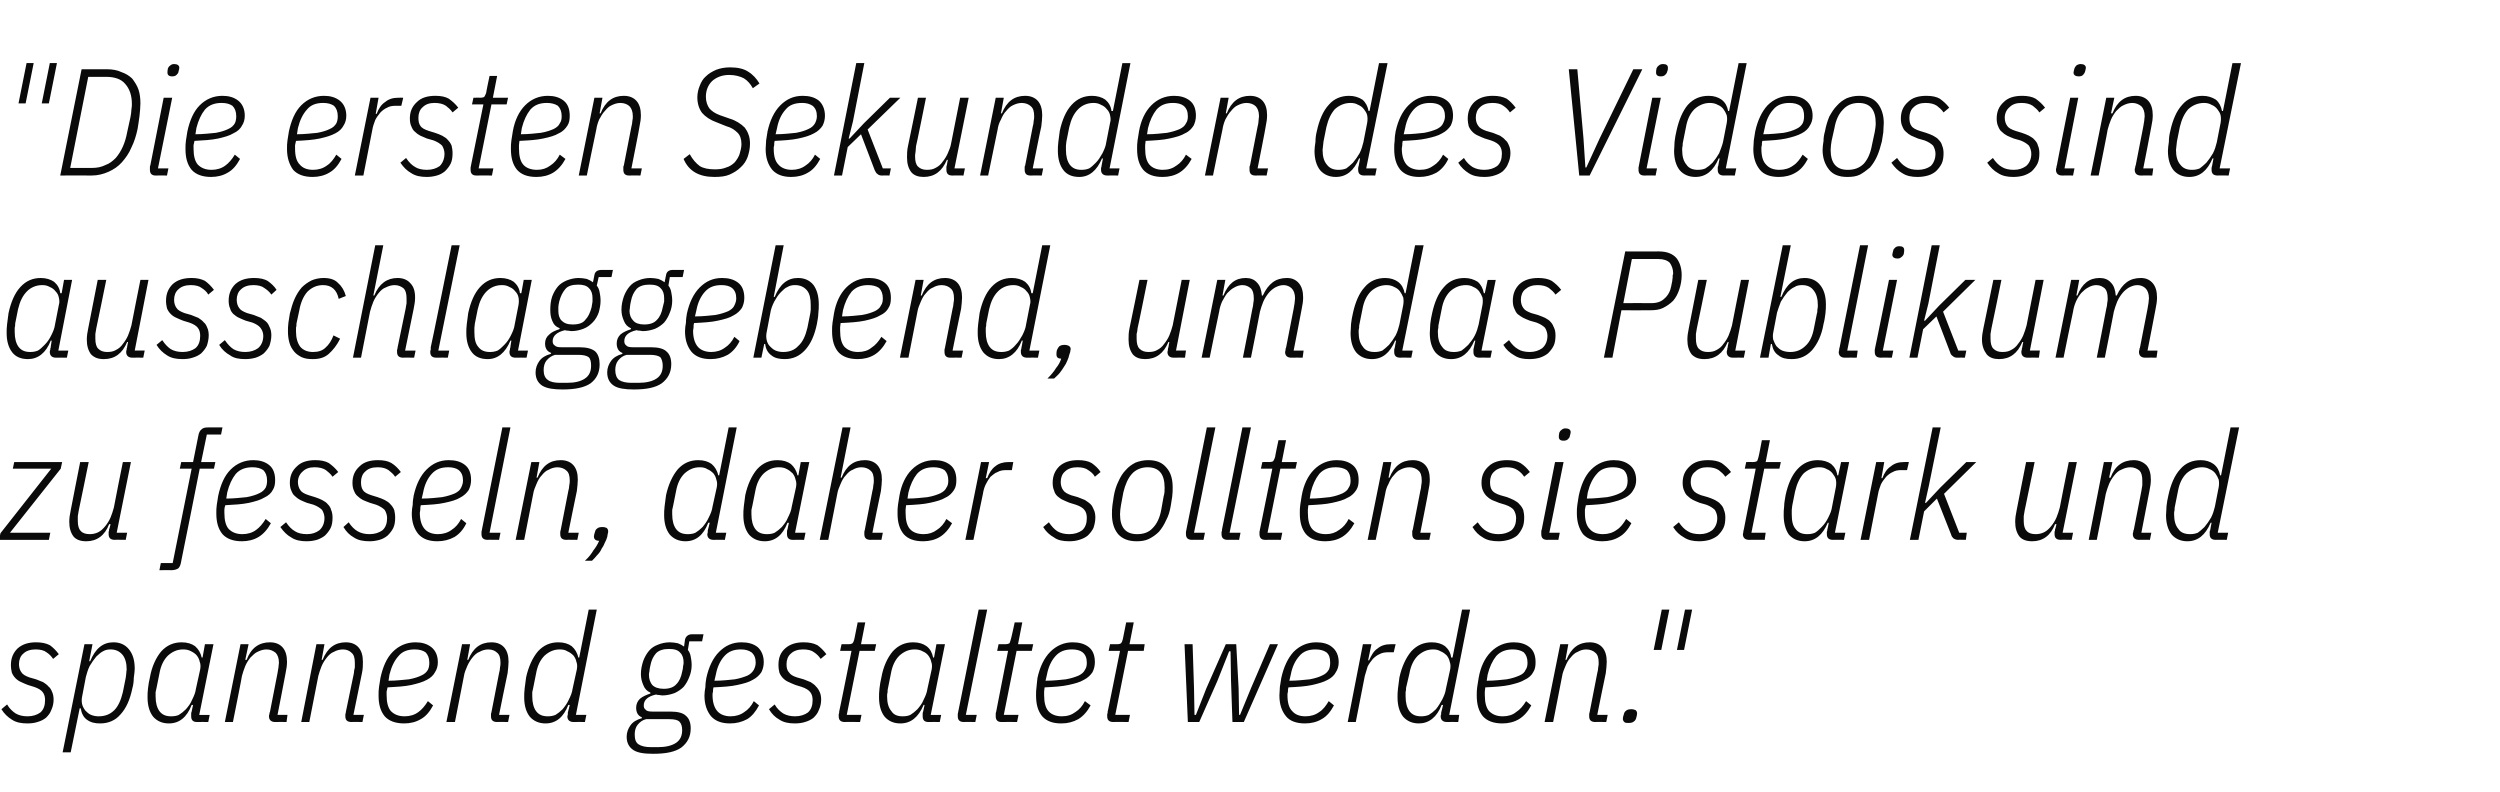 <?xml version="1.0" standalone="no"?><!DOCTYPE svg PUBLIC "-//W3C//DTD SVG 1.1//EN" "http://www.w3.org/Graphics/SVG/1.1/DTD/svg11.dtd"><svg xmlns="http://www.w3.org/2000/svg" version="1.1" width="527px" height="167px" viewBox="0 -12 527 167" style="top:-12px"><desc>zitat1</desc><defs/><g id="Polygon281177"><path d="m5.8 140.5c-1.3 0-2.4-.2-3.3-.8c-.8-.5-1.6-1.2-2.2-2.2l1.2-1c.5.9 1.2 1.5 1.8 1.9c.7.4 1.5.6 2.5.6c1.1 0 2-.3 2.7-.8c.7-.6 1-1.5 1-2.6c0-.6-.1-1.2-.5-1.7c-.3-.4-.9-.8-1.8-1.1l-1.3-.4c-.5-.2-1-.4-1.4-.6c-.5-.2-.9-.5-1.2-.8c-.3-.3-.6-.7-.8-1.2c-.1-.4-.2-1-.2-1.6c0-1.5.5-2.6 1.4-3.5c1-.9 2.3-1.3 3.9-1.3c1.2 0 2.1.2 2.9.6c.7.5 1.3 1.1 1.9 1.9l-1.2 1c-.4-.6-.8-1-1.4-1.4c-.5-.4-1.3-.6-2.3-.6c-1.1 0-2 .3-2.6.9c-.6.5-.9 1.3-.9 2.2c0 .7.2 1.3.5 1.7c.3.5.9.8 1.7 1.1l1.4.4l1.5.6c.4.3.8.5 1.1.9c.4.3.6.7.8 1.2c.2.4.3 1 .3 1.6c0 .8-.2 1.6-.5 2.2c-.2.6-.6 1.1-1.1 1.6c-.5.4-1.1.7-1.8.9c-.6.2-1.3.3-2.1.3zm12-16.7h1.7l-.7 3.6s.21-.05.2 0c1.1-2.7 2.7-4 4.9-4c1.4 0 2.5.5 3.3 1.5c.8 1 1.2 2.3 1.2 4.1c0 .5-.1 1.1-.2 1.9c0 .7-.1 1.5-.3 2.2c-.5 2.4-1.3 4.2-2.5 5.5c-1.1 1.3-2.6 1.9-4.3 1.9c-1.1 0-2-.2-2.8-.8c-.7-.5-1.1-1.3-1.3-2.4c-.01.05-.2 0-.2 0l-1.9 9.3h-1.7l4.6-22.8zm3 15.2c1.3 0 2.4-.4 3.3-1.3c.8-.8 1.4-2.1 1.8-3.8l.6-3c0-.2.1-.5.1-.8c0-.4.1-.7.1-1c0-1.3-.3-2.4-.9-3.1c-.6-.7-1.4-1.1-2.5-1.1c-.6 0-1.1.1-1.6.4c-.4.2-.9.6-1.4 1.1c-.5.6-1 1.3-1.4 2c-.4.8-.6 1.6-.8 2.3l-.8 4.2c-.1.5-.1 1 0 1.5c.1.5.4 1 .7 1.4c.3.3.7.7 1.2.9c.5.2 1 .3 1.6.3zm20.7 1.2c-.8 0-1.2-.4-1.2-1.2v-.5c0-.2 0-.3.1-.5c-.02.03.3-1.4.3-1.4c0 0-.25-.02-.3 0c-1 2.6-2.6 3.9-4.8 3.9c-1.4 0-2.5-.5-3.3-1.4c-.8-1-1.2-2.4-1.2-4.1c0-.5 0-1.2.1-1.9c.1-.8.2-1.5.4-2.3c.4-2.3 1.3-4.2 2.4-5.5c1.2-1.3 2.6-1.9 4.3-1.9c1.2 0 2.1.3 2.8.8c.7.6 1.2 1.4 1.4 2.4h.2l.5-2.8h1.8l-3 14.9h2.2l-.3 1.5s-2.36-.04-2.4 0zm-5.4-1.2c.6 0 1.2-.1 1.6-.3c.5-.3 1-.7 1.5-1.2c.5-.6 1-1.2 1.3-2c.4-.8.7-1.5.8-2.3l.9-4.1c.1-.6.1-1.1-.1-1.6c-.1-.5-.3-.9-.6-1.3c-.3-.4-.8-.7-1.2-.9c-.5-.3-1.1-.4-1.7-.4c-1.3 0-2.3.5-3.2 1.3c-.9.9-1.5 2.1-1.8 3.8l-.6 3c-.1.3-.1.6-.2.9v.9c0 1.4.3 2.4.8 3.1c.6.8 1.4 1.1 2.5 1.1zm11.3 1.2l3.3-16.4h1.7l-.7 3.3s.27-.03.3 0c.9-2.5 2.6-3.7 4.9-3.7c1.2 0 2.1.4 2.7 1.1c.6.7.9 1.7.9 3c0 .7-.1 1.5-.3 2.4c.02.02-1.7 8.8-1.7 8.8h2.1l-.2 1.5s-2.38-.04-2.4 0c-.8 0-1.3-.4-1.3-1.2c0-.1 0-.3.1-.5c0-.1 0-.3.1-.4l1.6-8.2c.1-.4.1-.8.2-1.2c0-.4.1-.7.1-1c0-1-.3-1.7-.7-2.1c-.5-.4-1.1-.7-1.9-.7c-.7 0-1.3.2-1.9.5c-.5.2-1 .7-1.5 1.2c-.4.5-.8 1.1-1.1 1.8c-.3.7-.5 1.4-.7 2.1c.04.05-1.9 9.7-1.9 9.7h-1.7zm16.1 0l3.2-16.4h1.7l-.6 3.3s.23-.03.2 0c1-2.5 2.6-3.7 4.9-3.7c1.2 0 2.1.4 2.7 1.1c.6.7.9 1.7.9 3c0 .7 0 1.5-.2 2.4l-1.8 8.8h2.2l-.3 1.5s-2.32-.04-2.3 0c-.9 0-1.3-.4-1.3-1.2v-.5c.1-.1.1-.3.1-.4l1.7-8.2c0-.4.1-.8.2-1.2v-1c0-1-.2-1.7-.7-2.1c-.4-.4-1-.7-1.8-.7c-.7 0-1.4.2-1.9.5c-.6.2-1.1.7-1.5 1.2c-.4.5-.8 1.1-1.1 1.8c-.3.7-.5 1.4-.7 2.1l-1.9 9.7h-1.7zm21.7.3c-1.8 0-3.2-.5-4.1-1.5c-.9-1.1-1.3-2.5-1.3-4.4c0-.6 0-1.2.1-1.8c.1-.7.2-1.3.3-1.9c.5-2.3 1.3-4.2 2.6-5.5c1.3-1.3 2.9-2 4.8-2c1.3 0 2.4.3 3.3 1c.9.7 1.4 1.8 1.4 3.2c0 .8-.2 1.5-.6 2.1c-.3.6-.9 1.2-1.7 1.6c-.9.5-2 .8-3.3 1.1c-1.4.3-3.1.4-5 .5c-.1.3-.1.6-.2.9v.7c0 1.6.3 2.7.9 3.4c.7.7 1.6 1.1 2.9 1.1c1.1 0 2.1-.3 2.9-.9c.7-.5 1.4-1.3 2-2.3l1.1.9c-.7 1.3-1.5 2.3-2.6 2.9c-1 .6-2.2.9-3.5.9zm2.2-15.6c-1.4 0-2.6.4-3.4 1.4c-.9 1-1.5 2.3-1.9 3.9l-.2 1.3c1.7 0 3.1-.2 4.3-.3c1.1-.2 2-.5 2.6-.8c.7-.3 1.1-.7 1.4-1.2c.2-.4.3-.9.3-1.5c0-1-.3-1.7-.8-2.2c-.6-.4-1.3-.6-2.3-.6zm6.7 15.3l3.3-16.4h1.7l-.6 3.3s.22-.03.2 0c1-2.5 2.6-3.7 4.9-3.7c1.2 0 2.1.4 2.7 1.1c.6.7.9 1.7.9 3c0 .7-.1 1.5-.2 2.4c-.03.02-1.8 8.8-1.8 8.8h2.2l-.3 1.5s-2.33-.04-2.3 0c-.9 0-1.3-.4-1.3-1.2v-.5c0-.1.1-.3.1-.4l1.6-8.2c.1-.4.2-.8.2-1.2c.1-.4.1-.7.1-1c0-1-.2-1.7-.7-2.1c-.4-.4-1-.7-1.9-.7c-.6 0-1.3.2-1.8.5c-.6.2-1.1.7-1.5 1.2c-.4.5-.8 1.1-1.1 1.8c-.3.7-.6 1.4-.7 2.1l-1.9 9.7h-1.8zm26.8 0c-.8 0-1.3-.4-1.3-1.2c0-.1.1-.3.1-.4v-.4c.04-.04.4-1.6.4-1.6c0 0-.26-.02-.3 0c-1 2.6-2.6 3.9-4.8 3.9c-1.4 0-2.5-.5-3.3-1.4c-.8-1-1.2-2.4-1.2-4.1c0-.5 0-1.2.1-1.9l.3-2.3c.5-2.3 1.4-4.2 2.5-5.5c1.2-1.3 2.6-1.9 4.3-1.9c1.2 0 2.1.3 2.8.8c.7.6 1.2 1.4 1.4 2.4h.2l2-10.1h1.7l-4.4 22.2h2.2l-.3 1.5s-2.37-.04-2.4 0zm-5.4-1.2c.6 0 1.1-.1 1.6-.3c.5-.3 1-.7 1.5-1.2c.5-.6 1-1.3 1.3-2c.4-.8.7-1.5.8-2.3l.9-4.1c.1-.6.1-1.1-.1-1.6c-.1-.5-.3-.9-.6-1.3c-.4-.4-.8-.7-1.3-.9c-.4-.3-1-.4-1.6-.4c-1.3 0-2.3.5-3.2 1.3c-.9.9-1.5 2.1-1.8 3.8l-.6 3c-.1.3-.1.6-.2.9v.9c0 1.4.3 2.4.8 3.1c.6.8 1.4 1.1 2.5 1.1zm30.1 2.6c0 1.7-.7 3-2 4c-1.3.9-3.2 1.3-5.9 1.3c-1.9 0-3.3-.2-4.2-.8c-.9-.6-1.4-1.5-1.4-2.8c0-.9.3-1.7.8-2.4c.5-.7 1.3-1.2 2.4-1.5v-.2c-.8-.3-1.2-1-1.2-2c0-.8.3-1.4.8-1.9c.6-.5 1.3-.8 2.2-1.1v-.2c-.7-.3-1.2-.8-1.5-1.6c-.3-.7-.5-1.4-.5-2.3c0-1 .2-1.9.5-2.8c.3-.8.7-1.5 1.2-2.1c.5-.6 1.1-1 1.9-1.3c.7-.3 1.6-.5 2.5-.5c.6 0 1.2.1 1.7.2c.5.2.9.4 1.3.7l.2-1.5c.2-.7.7-1.1 1.5-1.1h2.4l-.3 1.5h-2.7s-.31 1.79-.3 1.8c.3.4.5.8.6 1.4c.1.5.2 1.1.2 1.8c0 .9-.2 1.8-.5 2.5c-.3.8-.7 1.5-1.2 2.1c-.5.5-1.2 1-1.9 1.3c-.8.3-1.7.5-2.6.5c-.3 0-.5-.1-.7-.1c-.2 0-.4 0-.6-.1c-1.8.4-2.6 1.2-2.6 2.3c0 .4.1.7.4.9c.2.3.7.4 1.4.4h3.8c1.6 0 2.7.3 3.3.9c.7.6 1 1.5 1 2.7zm-1.8.3c0-.8-.2-1.4-.6-1.8c-.3-.3-1-.5-2.1-.5h-4.9c-.8.2-1.3.6-1.8 1.2c-.4.5-.6 1.2-.6 2c0 1 .2 1.7.8 2.1c.6.4 1.5.6 2.6.6h1.5c1.6 0 2.9-.3 3.8-.9c.9-.6 1.3-1.5 1.3-2.7zm-3.9-8.7c1.2 0 2.1-.3 2.7-1c.6-.6 1-1.5 1.2-2.6c.1-.4.2-.8.2-1.2c.1-.3.1-.6.1-.8c0-.8-.2-1.5-.7-2c-.5-.6-1.3-.8-2.4-.8c-1.2 0-2.1.3-2.7.9c-.6.7-1 1.5-1.2 2.6c-.1.5-.2.9-.2 1.2c-.1.4-.1.6-.1.8c0 .9.3 1.6.7 2.1c.5.5 1.3.8 2.4.8zm14 7.3c-1.8 0-3.1-.5-4-1.5c-.9-1.1-1.4-2.5-1.4-4.4c0-.6.1-1.2.2-1.8c0-.7.1-1.3.2-1.9c.5-2.3 1.4-4.2 2.7-5.5c1.3-1.3 2.8-2 4.7-2c1.4 0 2.5.3 3.4 1c.8.7 1.3 1.8 1.3 3.2c0 .8-.2 1.5-.5 2.1c-.4.6-1 1.2-1.8 1.6c-.8.5-1.9.8-3.3 1.1c-1.3.3-3 .4-5 .5c-.1.3-.1.6-.1.9c-.1.3-.1.5-.1.7c0 1.6.4 2.7 1 3.4c.6.7 1.6 1.1 2.8 1.1c1.1 0 2.1-.3 2.9-.9c.8-.5 1.5-1.3 2-2.3l1.1.9c-.7 1.3-1.5 2.3-2.5 2.9c-1.1.6-2.3.9-3.6.9zm2.3-15.6c-1.5 0-2.6.4-3.5 1.4c-.9 1-1.5 2.3-1.8 3.9l-.3 1.3c1.8 0 3.2-.2 4.3-.3c1.1-.2 2-.5 2.7-.8c.6-.3 1-.7 1.3-1.2c.2-.4.4-.9.4-1.5c0-1-.3-1.7-.9-2.2c-.6-.4-1.3-.6-2.2-.6zm11.4 15.6c-1.3 0-2.4-.2-3.3-.8c-.9-.5-1.6-1.2-2.2-2.2l1.2-1c.5.9 1.2 1.5 1.8 1.9c.7.4 1.5.6 2.5.6c1.1 0 2-.3 2.7-.8c.7-.6 1-1.5 1-2.6c0-.6-.1-1.2-.5-1.7c-.3-.4-.9-.8-1.8-1.1l-1.3-.4c-.5-.2-1-.4-1.4-.6c-.5-.2-.9-.5-1.2-.8c-.3-.3-.6-.7-.8-1.2c-.1-.4-.2-1-.2-1.6c0-1.5.4-2.6 1.4-3.5c1-.9 2.3-1.3 3.9-1.3c1.2 0 2.1.2 2.9.6c.7.5 1.3 1.1 1.9 1.9l-1.2 1c-.4-.6-.8-1-1.4-1.4c-.5-.4-1.3-.6-2.3-.6c-1.1 0-2 .3-2.6.9c-.6.5-.9 1.3-.9 2.2c0 .7.1 1.3.5 1.7c.3.5.8.8 1.7 1.1l1.4.4l1.5.6c.4.3.8.5 1.1.9c.3.3.6.7.8 1.2c.2.4.3 1 .3 1.6c0 .8-.2 1.6-.5 2.2c-.2.6-.6 1.1-1.1 1.6c-.5.4-1.1.7-1.8.9c-.6.2-1.4.3-2.1.3zm10.5-.3c-.9 0-1.3-.4-1.3-1.2v-.5c.1-.1.1-.3.1-.5c.03.05 2.6-12.8 2.6-12.8h-2.4l.3-1.4s1.48-.02 1.5 0c.4 0 .7-.1.8-.2c.2-.2.3-.5.4-.9c-.01-.01.7-3.5.7-3.5h1.6l-.9 4.6h3.2l-.3 1.4h-3.2l-2.7 13.5h3.1l-.3 1.5s-3.22-.04-3.2 0zm17.6 0c-.8 0-1.2-.4-1.2-1.2v-.5c0-.2 0-.3.1-.5l.3-1.4s-.25-.02-.2 0c-1.1 2.6-2.7 3.9-4.9 3.9c-1.4 0-2.5-.5-3.3-1.4c-.8-1-1.2-2.4-1.2-4.1c0-.5 0-1.2.1-1.9c.1-.8.2-1.5.4-2.3c.4-2.3 1.3-4.2 2.4-5.5c1.2-1.3 2.6-1.9 4.3-1.9c1.2 0 2.1.3 2.8.8c.8.6 1.2 1.4 1.4 2.4h.2l.5-2.8h1.8l-3 14.9h2.2l-.3 1.5s-2.36-.04-2.4 0zm-5.4-1.2c.6 0 1.2-.1 1.6-.3c.5-.3 1-.7 1.5-1.2c.5-.6 1-1.2 1.3-2c.4-.8.7-1.5.8-2.3l.9-4.1c.1-.6.1-1.1-.1-1.6c-.1-.5-.3-.9-.6-1.3c-.3-.4-.7-.7-1.2-.9c-.5-.3-1.1-.4-1.7-.4c-1.3 0-2.3.5-3.2 1.3c-.9.9-1.5 2.1-1.8 3.8l-.6 3c-.1.3-.1.6-.1.9c-.1.3-.1.6-.1.9c0 1.4.3 2.4.9 3.1c.5.8 1.3 1.1 2.4 1.1zm12.9 1.2c-.9 0-1.3-.4-1.3-1.2v-.5c0-.1.1-.3.1-.5c.01.05 4.3-21.5 4.3-21.5h1.8l-4.5 22.2h2.3l-.3 1.5s-2.43-.04-2.4 0zm7.9 0c-.8 0-1.2-.4-1.2-1.2v-.5c0-.1 0-.3.1-.5c-.02.05 2.5-12.8 2.5-12.8h-2.3l.3-1.4s1.43-.02 1.4 0c.5 0 .7-.1.9-.2c.1-.2.2-.5.3-.9c.05-.01.8-3.5.8-3.5h1.6l-.9 4.6h3.2l-.3 1.4h-3.2l-2.7 13.5h3.1l-.3 1.5s-3.27-.04-3.3 0zm12.6.3c-1.8 0-3.1-.5-4-1.5c-.9-1.1-1.3-2.5-1.3-4.4c0-.6 0-1.2.1-1.8c.1-.7.1-1.3.2-1.9c.5-2.3 1.4-4.2 2.7-5.5c1.3-1.3 2.9-2 4.7-2c1.4 0 2.5.3 3.4 1c.9.7 1.3 1.8 1.3 3.2c0 .8-.2 1.5-.5 2.1c-.4.6-1 1.2-1.8 1.6c-.8.5-1.9.8-3.3 1.1c-1.3.3-3 .4-5 .5c0 .3-.1.6-.1.9v.7c0 1.6.3 2.7.9 3.4c.6.7 1.6 1.1 2.8 1.1c1.2 0 2.1-.3 2.9-.9c.8-.5 1.5-1.3 2-2.3l1.2.9c-.7 1.3-1.6 2.3-2.6 2.9c-1.1.6-2.2.9-3.6.9zm2.3-15.6c-1.5 0-2.6.4-3.5 1.4c-.9 1-1.5 2.3-1.8 3.9l-.3 1.3c1.8 0 3.2-.2 4.3-.3c1.1-.2 2-.5 2.7-.8c.6-.3 1.1-.7 1.3-1.2c.3-.4.4-.9.4-1.5c0-1-.3-1.7-.9-2.2c-.5-.4-1.3-.6-2.2-.6zm8.7 15.3c-.9 0-1.3-.4-1.3-1.2v-.5c.1-.1.1-.3.1-.5c.03.05 2.6-12.8 2.6-12.8h-2.4l.3-1.4s1.48-.02 1.5 0c.4 0 .7-.1.8-.2c.2-.2.3-.5.4-.9l.7-3.5h1.6l-.9 4.6h3.2l-.2 1.4h-3.3l-2.7 13.5h3.1l-.3 1.5s-3.22-.04-3.2 0zm15-16.4h1.7l.3 9.3l.1 5.6h.3l2.2-5.6l4.1-9.3h2.2l.5 9.3l.1 5.6h.2l2.3-5.6l4-9.3h1.7l-7.2 16.4h-2.4l-.3-8.7l-.1-6.2h-.3l-2.5 6.3l-3.8 8.6h-2.4l-.7-16.4zm25.4 16.7c-1.8 0-3.2-.5-4-1.5c-.9-1.1-1.4-2.5-1.4-4.4c0-.6.1-1.2.1-1.8c.1-.7.2-1.3.3-1.9c.5-2.3 1.4-4.2 2.6-5.5c1.3-1.3 2.9-2 4.8-2c1.3 0 2.5.3 3.3 1c.9.7 1.4 1.8 1.4 3.2c0 .8-.2 1.5-.6 2.1c-.3.6-.9 1.2-1.7 1.6c-.9.5-2 .8-3.3 1.1c-1.4.3-3 .4-5 .5c-.1.3-.1.6-.1.9c-.1.3-.1.5-.1.7c0 1.6.3 2.7 1 3.4c.6.7 1.5 1.1 2.8 1.1c1.1 0 2.1-.3 2.9-.9c.8-.5 1.4-1.3 2-2.3l1.1.9c-.7 1.3-1.5 2.3-2.6 2.9c-1 .6-2.2.9-3.5.9zm2.2-15.6c-1.4 0-2.6.4-3.4 1.4c-.9 1-1.5 2.3-1.8 3.9l-.3 1.3c1.7 0 3.2-.2 4.3-.3c1.1-.2 2-.5 2.6-.8c.7-.3 1.1-.7 1.4-1.2c.2-.4.3-.9.3-1.5c0-1-.2-1.7-.8-2.2c-.6-.4-1.3-.6-2.3-.6zm6.8 15.3l3.2-16.4h1.8l-.7 3.4s.2-.03.2 0c.5-1.1 1-2 1.8-2.5c.7-.6 1.6-.9 2.8-.9c-.02-.02 1 0 1 0l-.4 1.7h-1.2c-.6 0-1.3.1-1.8.4c-.5.2-1 .6-1.4 1c-.4.5-.8 1-1.1 1.6c-.2.6-.4 1.3-.6 2c.01.03-1.9 9.7-1.9 9.7h-1.7zm20.9 0c-.8 0-1.3-.4-1.3-1.2c0-.1 0-.3.1-.4v-.4c.04-.04.4-1.6.4-1.6c0 0-.27-.02-.3 0c-1 2.6-2.7 3.9-4.8 3.9c-1.4 0-2.5-.5-3.3-1.4c-.8-1-1.2-2.4-1.2-4.1c0-.5 0-1.2.1-1.9l.3-2.3c.5-2.3 1.4-4.2 2.5-5.5c1.2-1.3 2.6-1.9 4.3-1.9c1.2 0 2.1.3 2.8.8c.7.6 1.2 1.4 1.3 2.4h.3l2-10.1h1.7l-4.4 22.2h2.1l-.2 1.5s-2.38-.04-2.4 0zm-5.4-1.2c.6 0 1.1-.1 1.6-.3c.5-.3 1-.7 1.5-1.2c.5-.6.9-1.3 1.3-2c.4-.8.7-1.5.8-2.3l.9-4.1c.1-.6.1-1.1-.1-1.6c-.1-.5-.3-.9-.6-1.3c-.4-.4-.8-.7-1.3-.9c-.5-.3-1-.4-1.6-.4c-1.3 0-2.3.5-3.2 1.3c-.9.9-1.5 2.1-1.8 3.8l-.7 3c0 .3 0 .6-.1.9v.9c0 1.4.3 2.4.8 3.1c.6.8 1.4 1.1 2.5 1.1zm17.1 1.5c-1.8 0-3.2-.5-4.1-1.5c-.9-1.1-1.3-2.5-1.3-4.4c0-.6 0-1.2.1-1.8c.1-.7.2-1.3.3-1.9c.4-2.3 1.3-4.2 2.6-5.5c1.3-1.3 2.9-2 4.8-2c1.3 0 2.4.3 3.3 1c.9.7 1.3 1.8 1.3 3.2c0 .8-.1 1.5-.5 2.1c-.3.6-.9 1.2-1.8 1.6c-.8.5-1.9.8-3.2 1.1c-1.4.3-3.1.4-5.1.5c0 .3-.1.6-.1.9v.7c0 1.6.3 2.7.9 3.4c.7.7 1.6 1.1 2.9 1.1c1.1 0 2.1-.3 2.8-.9c.8-.5 1.5-1.3 2.1-2.3l1.1.9c-.7 1.3-1.6 2.3-2.6 2.9c-1 .6-2.2.9-3.5.9zm2.2-15.6c-1.4 0-2.6.4-3.5 1.4c-.8 1-1.4 2.3-1.8 3.9l-.2 1.3c1.7 0 3.1-.2 4.2-.3c1.2-.2 2-.5 2.7-.8c.7-.3 1.1-.7 1.3-1.2c.3-.4.4-.9.4-1.5c0-1-.3-1.7-.8-2.2c-.6-.4-1.4-.6-2.3-.6zm6.7 15.3l3.3-16.4h1.7l-.6 3.3s.2-.03.2 0c1-2.5 2.6-3.7 4.9-3.7c1.2 0 2.1.4 2.7 1.1c.6.7.9 1.7.9 3c0 .7-.1 1.5-.2 2.4c-.04.02-1.8 8.8-1.8 8.8h2.2l-.3 1.5s-2.35-.04-2.3 0c-.9 0-1.3-.4-1.3-1.2v-.5c0-.1.1-.3.1-.4l1.6-8.2c.1-.4.2-.8.2-1.2c.1-.4.1-.7.1-1c0-1-.2-1.7-.7-2.1c-.4-.4-1.1-.7-1.9-.7c-.7 0-1.3.2-1.8.5c-.6.2-1.1.7-1.5 1.2c-.5.5-.8 1.1-1.1 1.8c-.3.7-.6 1.4-.7 2.1c-.02.05-1.9 9.7-1.9 9.7h-1.8zm17.7.2c-.4 0-.7 0-.9-.2c-.2-.2-.3-.4-.3-.7c0-.3.1-.6.2-.9c.1-.4.2-.6.5-.8c.2-.2.6-.3 1.1-.3c.4 0 .6.1.9.2c.2.2.3.4.3.7c0 .3-.1.6-.2 1c-.1.3-.2.5-.5.7c-.2.2-.6.3-1.1.3zm5.3-15.4l1.7-8.5h1.6l-1.7 8.5h-1.6zm4.9 0l1.7-8.5h1.5L355 125h-1.5z" stroke="none" fill="#0a0a0a"/></g><g id="Polygon281176"><path d="m-.2 101.8l.3-1.4l10.7-13.6H2.7l.3-1.4h10.1l-.3 1.4l-10.7 13.5h8.5l-.3 1.5H-.2zm18.9-16.4s-2.09 10.23-2.1 10.2c-.1.4-.1.8-.2 1.2v1c0 1 .2 1.7.6 2.1c.4.5 1.1.7 1.9.7c.6 0 1.2-.1 1.8-.4c.6-.3 1-.7 1.5-1.3c.4-.5.8-1.1 1.1-1.8c.3-.7.5-1.4.7-2.1c-.03-.01 1.9-9.6 1.9-9.6h1.7l-3 14.9h2.2l-.3 1.5s-2.31-.04-2.3 0c-.9 0-1.3-.4-1.3-1.2v-.5c.1-.2.1-.3.1-.5c.04.03.3-1.1.3-1.1c0 0-.26-.03-.3 0c-.9 2.4-2.6 3.6-4.8 3.6c-1.2 0-2.1-.3-2.7-1c-.6-.8-.9-1.8-.9-3.1c0-.7.1-1.5.3-2.4c-.02.02 2-10.2 2-10.2h1.8zm19.5 20.9c-.1.7-.3 1.2-.6 1.5c-.3.2-.8.4-1.5.4c.03-.04-2.5 0-2.5 0l.3-1.5h2.5l4-19.9h-2.5l.3-1.4h2.5l1.1-5.5c.1-.7.4-1.2.7-1.4c.3-.3.7-.4 1.4-.4c0-.02 3 0 3 0l-.3 1.5h-3l-1.2 5.8h3l-.3 1.4h-3s-3.86 19.5-3.9 19.5zm12.8-4.2c-1.8 0-3.2-.5-4.1-1.5c-.9-1.1-1.3-2.5-1.3-4.4c0-.6 0-1.2.1-1.8c.1-.7.2-1.3.3-1.9c.5-2.3 1.3-4.2 2.6-5.5c1.3-1.3 2.9-2 4.8-2c1.3 0 2.4.3 3.3 1c.9.7 1.3 1.8 1.3 3.2c0 .8-.1 1.5-.5 2.1c-.3.6-.9 1.2-1.8 1.6c-.8.5-1.9.8-3.2 1.1c-1.4.3-3.1.4-5 .5c-.1.3-.2.6-.2.9v.7c0 1.6.3 2.7.9 3.4c.7.7 1.6 1.1 2.9 1.1c1.1 0 2.1-.3 2.9-.9c.7-.5 1.4-1.3 2-2.3l1.1.9c-.7 1.3-1.6 2.3-2.6 2.9c-1 .6-2.2.9-3.5.9zm2.2-15.6c-1.4 0-2.6.4-3.5 1.4c-.8 1-1.4 2.3-1.8 3.9l-.2 1.3c1.7 0 3.1-.2 4.3-.3c1.1-.2 2-.5 2.6-.8c.7-.3 1.1-.7 1.4-1.2c.2-.4.3-.9.3-1.5c0-1-.3-1.7-.8-2.2c-.6-.4-1.3-.6-2.3-.6zm11.4 15.6c-1.2 0-2.3-.2-3.2-.8c-.9-.5-1.6-1.2-2.3-2.2l1.2-1c.6.9 1.2 1.5 1.9 1.9c.6.4 1.5.6 2.5.6c1.1 0 1.9-.3 2.6-.8c.7-.6 1.1-1.5 1.1-2.6c0-.6-.2-1.2-.5-1.7c-.4-.4-1-.8-1.8-1.1l-1.4-.4c-.5-.2-1-.4-1.4-.6c-.4-.2-.8-.5-1.1-.8c-.4-.3-.6-.7-.8-1.2c-.2-.4-.3-1-.3-1.6c0-1.5.5-2.6 1.5-3.5c.9-.9 2.2-1.3 3.9-1.3c1.1 0 2.1.2 2.8.6c.7.5 1.4 1.1 2 1.9l-1.2 1c-.4-.6-.9-1-1.4-1.4c-.6-.4-1.4-.6-2.4-.6c-1.1 0-1.9.3-2.5.9c-.6.5-1 1.3-1 2.2c0 .7.2 1.3.5 1.7c.3.5.9.8 1.8 1.1l1.3.4c.6.2 1.1.4 1.5.6c.5.3.9.5 1.2.9c.3.3.6.7.7 1.2c.2.4.3 1 .3 1.6c0 .8-.1 1.6-.4 2.2c-.3.6-.7 1.1-1.2 1.6c-.5.4-1.1.7-1.7.9c-.7.2-1.4.3-2.2.3zm13.3 0c-1.3 0-2.4-.2-3.3-.8c-.9-.5-1.6-1.2-2.2-2.2l1.1-1c.6.9 1.2 1.5 1.9 1.9c.7.4 1.5.6 2.5.6c1.1 0 2-.3 2.7-.8c.7-.6 1-1.5 1-2.6c0-.6-.2-1.2-.5-1.7c-.4-.4-1-.8-1.8-1.1L78 94c-.6-.2-1-.4-1.5-.6c-.4-.2-.8-.5-1.1-.8c-.4-.3-.6-.7-.8-1.2c-.2-.4-.3-1-.3-1.6c0-1.5.5-2.6 1.5-3.5c.9-.9 2.2-1.3 3.9-1.3c1.2 0 2.1.2 2.8.6c.8.5 1.4 1.1 2 1.9l-1.2 1c-.4-.6-.9-1-1.4-1.4c-.6-.4-1.3-.6-2.3-.6c-1.2 0-2 .3-2.6.9c-.6.5-.9 1.3-.9 2.2c0 .7.1 1.3.4 1.7c.3.5.9.8 1.8 1.1l1.3.4c.6.2 1.1.4 1.5.6c.5.3.9.5 1.2.9c.3.3.6.7.8 1.2c.1.4.2 1 .2 1.6c0 .8-.1 1.6-.4 2.2c-.3.6-.7 1.1-1.2 1.6c-.5.4-1 .7-1.7.9c-.7.2-1.4.3-2.1.3zm14.3 0c-1.8 0-3.1-.5-4-1.5c-.9-1.1-1.4-2.5-1.4-4.4c0-.6.1-1.2.2-1.8c0-.7.1-1.3.2-1.9c.5-2.3 1.4-4.2 2.7-5.5c1.3-1.3 2.8-2 4.7-2c1.4 0 2.5.3 3.4 1c.9.7 1.3 1.8 1.3 3.2c0 .8-.2 1.5-.5 2.1c-.4.6-1 1.2-1.8 1.6c-.8.5-1.9.8-3.3 1.1c-1.3.3-3 .4-5 .5c-.1.3-.1.6-.1.9c0 .3-.1.5-.1.7c0 1.6.4 2.7 1 3.4c.6.7 1.6 1.1 2.8 1.1c1.1 0 2.1-.3 2.9-.9c.8-.5 1.5-1.3 2-2.3l1.1.9c-.6 1.3-1.5 2.3-2.5 2.9c-1.1.6-2.3.9-3.6.9zm2.3-15.6c-1.5 0-2.6.4-3.5 1.4c-.9 1-1.5 2.3-1.8 3.9l-.3 1.3c1.8 0 3.2-.2 4.3-.3c1.1-.2 2-.5 2.7-.8c.6-.3 1.1-.7 1.3-1.2c.2-.4.4-.9.4-1.5c0-1-.3-1.7-.9-2.2c-.5-.4-1.3-.6-2.2-.6zm8.3 15.3c-.9 0-1.3-.4-1.3-1.2v-.5c0-.1.1-.3.1-.5l4.3-21.5h1.7l-4.4 22.2h2.3l-.3 1.5s-2.45-.04-2.4 0zm5.9 0l3.3-16.4h1.7l-.6 3.3s.21-.03.2 0c1-2.5 2.6-3.7 4.9-3.7c1.2 0 2.1.4 2.7 1.1c.6.7.9 1.7.9 3c0 .7-.1 1.5-.2 2.4c-.03.02-1.8 8.8-1.8 8.8h2.2l-.3 1.5s-2.34-.04-2.3 0c-.9 0-1.3-.4-1.3-1.2v-.5c0-.1.1-.3.1-.4l1.6-8.2c.1-.4.2-.8.2-1.2c.1-.4.1-.7.1-1c0-1-.2-1.7-.7-2.1c-.4-.4-1.1-.7-1.9-.7c-.6 0-1.3.2-1.8.5c-.6.2-1.1.7-1.5 1.2c-.5.5-.8 1.1-1.1 1.8c-.3.7-.6 1.4-.7 2.1c-.02.05-1.9 9.7-1.9 9.7h-1.8zm18.3-2.7c.4 0 .7.1.9.2c.2.2.3.4.3.7c0 .1 0 .3-.1.6c0 .2-.1.4-.1.6c-.1.4-.3.8-.5 1.2c-.2.5-.4.9-.7 1.3c-.2.5-.5.9-.9 1.3c-.4.5-.7.8-1.1 1.2h-1.5c.8-.7 1.4-1.5 1.8-2.2c.5-.6.9-1.3 1.2-2c-.7 0-1.1-.3-1.1-.9c0-.3.1-.6.2-.9c.1-.4.2-.6.5-.8c.2-.2.6-.3 1.1-.3zm23.4 2.7c-.8 0-1.3-.4-1.3-1.2c0-.1.1-.3.1-.4v-.4c.05-.04.4-1.6.4-1.6c0 0-.26-.02-.3 0c-1 2.6-2.6 3.9-4.8 3.9c-1.4 0-2.5-.5-3.3-1.4c-.8-1-1.2-2.4-1.2-4.1c0-.5 0-1.2.1-1.9l.3-2.3c.5-2.3 1.4-4.2 2.5-5.5c1.2-1.3 2.6-1.9 4.3-1.9c1.2 0 2.1.3 2.8.8c.7.6 1.2 1.4 1.4 2.4h.2l2-10.1h1.7l-4.4 22.2h2.2l-.3 1.5s-2.37-.04-2.4 0zm-5.4-1.2c.6 0 1.2-.1 1.6-.3c.5-.3 1-.7 1.5-1.2c.5-.6 1-1.3 1.3-2c.4-.8.7-1.5.8-2.3l.9-4.1c.1-.6.1-1.1-.1-1.6c-.1-.5-.3-.9-.6-1.3c-.4-.4-.8-.7-1.3-.9c-.4-.3-1-.4-1.6-.4c-1.3 0-2.3.5-3.2 1.3c-.9.9-1.5 2.1-1.8 3.8l-.6 3c-.1.3-.1.6-.2.9v.9c0 1.4.3 2.4.8 3.1c.6.8 1.4 1.1 2.5 1.1zm22.1 1.2c-.8 0-1.2-.4-1.2-1.2v-.5c0-.2 0-.3.1-.5c-.02.03.3-1.4.3-1.4c0 0-.26-.02-.3 0c-1 2.6-2.6 3.9-4.8 3.9c-1.4 0-2.5-.5-3.3-1.4c-.8-1-1.2-2.4-1.2-4.1c0-.5 0-1.2.1-1.9l.3-2.3c.5-2.3 1.4-4.2 2.5-5.5c1.2-1.3 2.6-1.9 4.3-1.9c1.2 0 2.1.3 2.8.8c.7.6 1.2 1.4 1.4 2.4h.2l.5-2.8h1.8l-3 14.9h2.2l-.3 1.5s-2.37-.04-2.4 0zm-5.4-1.2c.6 0 1.2-.1 1.6-.3c.5-.3 1-.7 1.5-1.2c.5-.6 1-1.2 1.3-2c.4-.8.7-1.5.8-2.3l.9-4.1c.1-.6.1-1.1-.1-1.6c-.1-.5-.3-.9-.6-1.3c-.4-.4-.8-.7-1.2-.9c-.5-.3-1.1-.4-1.7-.4c-1.3 0-2.3.5-3.2 1.3c-.9.9-1.5 2.1-1.8 3.8l-.6 3c-.1.3-.1.6-.2.9v.9c0 1.4.3 2.4.8 3.1c.6.8 1.4 1.1 2.5 1.1zm15.9-22.5h1.7l-2.1 10.6s.2-.03.2 0c1-2.5 2.6-3.7 4.9-3.7c1.2 0 2.1.4 2.7 1.1c.6.7.9 1.7.9 3c0 .7-.1 1.5-.2 2.4c-.04.02-1.8 8.8-1.8 8.8h2.2l-.3 1.5s-2.35-.04-2.3 0c-.9 0-1.3-.4-1.3-1.2v-.5c0-.1.1-.3.1-.4l1.6-8.2c.1-.4.2-.8.2-1.2c.1-.4.1-.7.1-1c0-1-.2-1.7-.7-2.1c-.4-.4-1.1-.7-1.9-.7c-.7 0-1.3.2-1.8.5c-.6.2-1.1.7-1.5 1.2c-.5.5-.8 1.1-1.1 1.8c-.3.7-.6 1.4-.7 2.1c-.02.05-1.9 9.7-1.9 9.7h-1.8l4.8-23.7zm17 24c-1.9 0-3.2-.5-4.1-1.5c-.9-1.1-1.3-2.5-1.3-4.4c0-.6 0-1.2.1-1.8c.1-.7.2-1.3.3-1.9c.4-2.3 1.3-4.2 2.6-5.5c1.3-1.3 2.9-2 4.8-2c1.3 0 2.4.3 3.3 1c.9.7 1.3 1.8 1.3 3.2c0 .8-.1 1.5-.5 2.1c-.4.6-.9 1.2-1.8 1.6c-.8.5-1.9.8-3.3 1.1c-1.3.3-3 .4-5 .5c0 .3-.1.6-.1.9v.7c0 1.6.3 2.7.9 3.4c.6.7 1.6 1.1 2.9 1.1c1.1 0 2-.3 2.8-.9c.8-.5 1.5-1.3 2-2.3l1.2.9c-.7 1.3-1.6 2.3-2.6 2.9c-1 .6-2.2.9-3.5.9zm2.2-15.6c-1.5 0-2.6.4-3.5 1.4c-.8 1-1.4 2.3-1.8 3.9l-.2 1.3c1.7 0 3.1-.2 4.2-.3c1.2-.2 2-.5 2.7-.8c.6-.3 1.1-.7 1.3-1.2c.3-.4.4-.9.4-1.5c0-1-.3-1.7-.8-2.2c-.6-.4-1.4-.6-2.3-.6zm6.7 15.3l3.3-16.4h1.7l-.7 3.4s.26-.03.3 0c.4-1.1 1-2 1.7-2.5c.7-.6 1.7-.9 2.8-.9c.04-.02 1 0 1 0l-.3 1.7h-1.2c-.7 0-1.3.1-1.8.4c-.6.2-1 .6-1.5 1c-.4.5-.7 1-1 1.6c-.3.6-.5 1.3-.6 2c-.04.03-2 9.7-2 9.7h-1.7zm21.9.3c-1.3 0-2.4-.2-3.2-.8c-.9-.5-1.7-1.2-2.3-2.2l1.2-1c.6.9 1.2 1.5 1.8 1.9c.7.4 1.5.6 2.5.6c1.1 0 2-.3 2.7-.8c.7-.6 1-1.5 1-2.6c0-.6-.1-1.2-.5-1.7c-.3-.4-.9-.8-1.8-1.1l-1.3-.4c-.5-.2-1-.4-1.4-.6c-.5-.2-.8-.5-1.2-.8c-.3-.3-.6-.7-.7-1.2c-.2-.4-.3-1-.3-1.6c0-1.5.5-2.6 1.4-3.5c1-.9 2.3-1.3 4-1.3c1.1 0 2.1.2 2.8.6c.7.5 1.4 1.1 1.9 1.9l-1.2 1c-.3-.6-.8-1-1.4-1.4c-.5-.4-1.3-.6-2.3-.6c-1.1 0-2 .3-2.6.9c-.6.5-.9 1.3-.9 2.2c0 .7.2 1.3.5 1.7c.3.5.9.8 1.7 1.1l1.4.4l1.5.6c.4.3.8.5 1.2.9c.3.3.5.7.7 1.2c.2.4.3 1 .3 1.6c0 .8-.2 1.6-.4 2.2c-.3.6-.7 1.1-1.2 1.6c-.5.4-1.1.7-1.8.9c-.6.2-1.3.3-2.1.3zm14.2 0c-1.7 0-3-.5-3.9-1.5c-.9-1.1-1.3-2.5-1.3-4.2c0-.6 0-1.2.1-1.9l.3-2c.2-1.1.5-2.1 1-3.1c.4-.9.9-1.7 1.5-2.3c.6-.7 1.3-1.2 2.1-1.6c.8-.3 1.7-.5 2.6-.5c1.8 0 3 .5 3.9 1.6c.9 1 1.3 2.4 1.3 4.1c0 .6 0 1.3-.1 2l-.3 1.9c-.2 1.2-.5 2.2-1 3.1c-.4.9-.9 1.7-1.5 2.4c-.6.6-1.3 1.1-2.1 1.5c-.8.4-1.7.5-2.6.5zm-3.5-5.7c0 2.8 1.2 4.2 3.6 4.2c1.4 0 2.5-.4 3.3-1.3c.9-.9 1.5-2.2 1.8-3.9l.5-2.8c.2-.6.2-1.2.2-1.8c0-2.9-1.2-4.3-3.6-4.3c-1.3 0-2.5.5-3.3 1.4c-.8.9-1.4 2.2-1.8 3.9l-.5 2.7c-.1.6-.2 1.3-.2 1.9zm15.2 5.4c-.9 0-1.3-.4-1.3-1.2v-.5c0-.1.1-.3.1-.5c.01.05 4.3-21.5 4.3-21.5h1.8l-4.5 22.2h2.3l-.3 1.5s-2.44-.04-2.4 0zm7.5 0c-.9 0-1.3-.4-1.3-1.2v-.5c.1-.1.1-.3.1-.5c.03.05 4.3-21.5 4.3-21.5h1.8l-4.5 22.2h2.3l-.3 1.5s-2.42-.04-2.4 0zm7.9 0c-.8 0-1.2-.4-1.2-1.2v-.5c0-.1.1-.3.1-.5l2.6-12.8h-2.4l.3-1.4s1.45-.02 1.4 0c.5 0 .8-.1.9-.2c.1-.2.3-.5.4-.9c-.04-.01.7-3.5.7-3.5h1.6l-.9 4.6h3.2l-.3 1.4h-3.2l-2.7 13.5h3.1l-.3 1.5s-3.25-.04-3.3 0zm12.7.3c-1.9 0-3.2-.5-4.1-1.5c-.9-1.1-1.3-2.5-1.3-4.4c0-.6 0-1.2.1-1.8c.1-.7.2-1.3.3-1.9c.4-2.3 1.3-4.2 2.6-5.5c1.3-1.3 2.9-2 4.8-2c1.3 0 2.4.3 3.3 1c.9.7 1.3 1.8 1.3 3.2c0 .8-.1 1.5-.5 2.1c-.4.6-.9 1.2-1.8 1.6c-.8.5-1.9.8-3.3 1.1c-1.3.3-3 .4-5 .5c0 .3-.1.6-.1.9v.7c0 1.6.3 2.7.9 3.4c.6.7 1.6 1.1 2.9 1.1c1.1 0 2-.3 2.8-.9c.8-.5 1.5-1.3 2-2.3l1.2.9c-.7 1.3-1.6 2.3-2.6 2.9c-1 .6-2.2.9-3.5.9zm2.2-15.6c-1.5 0-2.6.4-3.5 1.4c-.8 1-1.4 2.3-1.8 3.9l-.2 1.3c1.7 0 3.1-.2 4.2-.3c1.2-.2 2-.5 2.7-.8c.6-.3 1.1-.7 1.3-1.2c.3-.4.4-.9.4-1.5c0-1-.3-1.7-.8-2.2c-.6-.4-1.4-.6-2.3-.6zm6.7 15.3l3.3-16.4h1.7l-.6 3.3s.19-.03.2 0c1-2.5 2.6-3.7 4.9-3.7c1.2 0 2.1.4 2.7 1.1c.6.7.9 1.7.9 3c0 .7-.1 1.5-.3 2.4c.05.02-1.7 8.8-1.7 8.8h2.2l-.3 1.5s-2.36-.04-2.4 0c-.8 0-1.2-.4-1.2-1.2v-.5c0-.1 0-.3.1-.4l1.6-8.2c.1-.4.2-.8.2-1.2c.1-.4.1-.7.1-1c0-1-.2-1.7-.7-2.1c-.4-.4-1.1-.7-1.9-.7c-.7 0-1.3.2-1.9.5c-.5.2-1 .7-1.4 1.2c-.5.5-.8 1.1-1.1 1.8c-.4.7-.6 1.4-.7 2.1c-.04.05-2 9.7-2 9.7h-1.7zm27.6.3c-1.3 0-2.4-.2-3.3-.8c-.9-.5-1.6-1.2-2.2-2.2l1.1-1c.6.9 1.2 1.5 1.9 1.9c.7.4 1.5.6 2.5.6c1.1 0 2-.3 2.7-.8c.7-.6 1-1.5 1-2.6c0-.6-.2-1.2-.5-1.7c-.3-.4-.9-.8-1.8-1.1L316 94l-1.5-.6c-.4-.2-.8-.5-1.1-.8c-.3-.3-.6-.7-.8-1.2c-.2-.4-.3-1-.3-1.6c0-1.5.5-2.6 1.5-3.5c.9-.9 2.3-1.3 3.9-1.3c1.2 0 2.1.2 2.8.6c.8.5 1.4 1.1 2 1.9l-1.2 1c-.4-.6-.8-1-1.4-1.4c-.6-.4-1.3-.6-2.3-.6c-1.1 0-2 .3-2.6.9c-.6.5-.9 1.3-.9 2.2c0 .7.1 1.3.4 1.7c.3.5.9.8 1.8 1.1l1.4.4c.5.2 1 .4 1.4.6c.5.3.9.5 1.2.9c.3.3.6.7.8 1.2c.1.4.2 1 .2 1.6c0 .8-.1 1.6-.4 2.2c-.3.6-.6 1.1-1.1 1.6c-.5.4-1.1.7-1.8.9c-.7.2-1.4.3-2.1.3zm13.7-21.2c-.7 0-1-.3-1-.8c0-.2 0-.5.1-.9c.1-.2.2-.4.5-.6c.2-.2.5-.3.8-.3c.7 0 1.1.3 1.1.8c0 .2-.1.5-.2.9c0 .2-.2.4-.4.6c-.2.2-.5.3-.9.3zm-3.5 20.9c-.8 0-1.2-.4-1.2-1.2v-.5c0-.1 0-.3.1-.5l2.8-14.2h1.8l-3 14.9h2.2l-.3 1.5s-2.36-.04-2.4 0zm11.7.3c-1.8 0-3.2-.5-4.1-1.5c-.8-1.1-1.3-2.5-1.3-4.4c0-.6 0-1.2.1-1.8c.1-.7.2-1.3.3-1.9c.5-2.3 1.3-4.2 2.6-5.5c1.3-1.3 2.9-2 4.8-2c1.3 0 2.4.3 3.3 1c.9.7 1.4 1.8 1.4 3.2c0 .8-.2 1.5-.6 2.1c-.3.6-.9 1.2-1.7 1.6c-.9.5-2 .8-3.3 1.1c-1.4.3-3 .4-5 .5c-.1.3-.1.6-.2.9v.7c0 1.6.3 2.7 1 3.4c.6.7 1.5 1.1 2.8 1.1c1.1 0 2.1-.3 2.9-.9c.8-.5 1.4-1.3 2-2.3l1.1.9c-.7 1.3-1.5 2.3-2.6 2.9c-1 .6-2.2.9-3.5.9zm2.2-15.6c-1.4 0-2.6.4-3.4 1.4c-.9 1-1.5 2.3-1.9 3.9l-.2 1.3c1.7 0 3.1-.2 4.3-.3c1.1-.2 2-.5 2.6-.8c.7-.3 1.1-.7 1.4-1.2c.2-.4.3-.9.3-1.5c0-1-.3-1.7-.8-2.2c-.6-.4-1.3-.6-2.3-.6zm18.2 15.6c-1.2 0-2.3-.2-3.2-.8c-.9-.5-1.7-1.2-2.3-2.2l1.2-1c.6.9 1.2 1.5 1.9 1.9c.6.4 1.5.6 2.5.6c1.1 0 1.9-.3 2.6-.8c.7-.6 1.1-1.5 1.1-2.6c0-.6-.2-1.2-.5-1.7c-.4-.4-1-.8-1.8-1.1l-1.4-.4c-.5-.2-1-.4-1.4-.6c-.4-.2-.8-.5-1.1-.8c-.4-.3-.6-.7-.8-1.2c-.2-.4-.3-1-.3-1.6c0-1.5.5-2.6 1.5-3.5c.9-.9 2.2-1.3 3.9-1.3c1.1 0 2.1.2 2.8.6c.7.5 1.4 1.1 2 1.9l-1.2 1c-.4-.6-.9-1-1.4-1.4c-.6-.4-1.4-.6-2.4-.6c-1.1 0-1.9.3-2.5.9c-.7.5-1 1.3-1 2.2c0 .7.2 1.3.5 1.7c.3.5.9.8 1.7 1.1l1.4.4c.6.2 1.1.4 1.5.6c.5.3.9.5 1.2.9c.3.3.6.7.7 1.2c.2.4.3 1 .3 1.6c0 .8-.1 1.6-.4 2.2c-.3.6-.7 1.1-1.2 1.6c-.5.4-1.1.7-1.7.9c-.7.2-1.4.3-2.2.3zm10.5-.3c-.8 0-1.3-.4-1.3-1.2c0-.1.1-.3.1-.5c0-.1 0-.3.1-.5c-.02.05 2.5-12.8 2.5-12.8h-2.3l.3-1.4s1.43-.02 1.4 0c.5 0 .7-.1.9-.2c.1-.2.2-.5.3-.9c.05-.01.7-3.5.7-3.5h1.7l-.9 4.6h3.2l-.3 1.4h-3.2l-2.7 13.5h3l-.2 1.5s-3.27-.04-3.3 0zm17.7 0c-.9 0-1.3-.4-1.3-1.2v-.5c.1-.2.1-.3.1-.5c.04.03.3-1.4.3-1.4c0 0-.19-.02-.2 0c-1.1 2.6-2.7 3.9-4.9 3.9c-1.4 0-2.5-.5-3.3-1.4c-.7-1-1.1-2.4-1.1-4.1c0-.5 0-1.2.1-1.9c0-.8.2-1.5.3-2.3c.5-2.3 1.3-4.2 2.5-5.5c1.2-1.3 2.6-1.9 4.3-1.9c1.1 0 2.1.3 2.8.8c.7.6 1.2 1.4 1.3 2.4h.2l.6-2.8h1.7l-3 14.9h2.2l-.3 1.5s-2.31-.04-2.3 0zm-5.4-1.2c.6 0 1.1-.1 1.6-.3c.5-.3.9-.7 1.4-1.2c.6-.6 1-1.2 1.4-2c.4-.8.7-1.5.8-2.3l.8-4.1c.1-.6.1-1.1 0-1.6c-.1-.5-.4-.9-.7-1.3c-.3-.4-.7-.7-1.2-.9c-.5-.3-1-.4-1.6-.4c-1.3 0-2.4.5-3.3 1.3c-.8.9-1.4 2.1-1.8 3.8l-.6 3c0 .3-.1.6-.1.9v.9c0 1.4.2 2.4.8 3.1c.6.8 1.4 1.1 2.5 1.1zm11.2 1.2l3.3-16.4h1.7l-.6 3.4s.19-.03.2 0c.4-1.1 1-2 1.8-2.5c.7-.6 1.6-.9 2.8-.9c-.03-.02 1 0 1 0l-.4 1.7h-1.2c-.7 0-1.3.1-1.8.4c-.5.2-1 .6-1.4 1c-.4.5-.8 1-1.1 1.6c-.2.6-.5 1.3-.6 2l-1.9 9.7h-1.8zm15.2-23.7h1.7l-2.5 12.3l-.8 3.6h.2l3-3.2l5.5-5.4h2.1l-6.8 6.7l3.2 8.2h1.6l-.2 1.5s-1.61-.04-1.6 0c-.4 0-.7-.1-1-.3c-.2-.2-.4-.4-.5-.8l-3-7.6l-2.7 2.7l-1.2 6h-1.8l4.8-23.7zm21.5 7.3s-2.09 10.23-2.1 10.2c-.1.4-.1.8-.2 1.2v1c0 1 .2 1.7.6 2.1c.4.5 1.1.7 1.9.7c.6 0 1.2-.1 1.8-.4c.6-.3 1-.7 1.5-1.3c.4-.5.8-1.1 1.1-1.8c.3-.7.5-1.4.7-2.1c-.03-.01 1.9-9.6 1.9-9.6h1.7l-3 14.9h2.2l-.3 1.5s-2.31-.04-2.3 0c-.9 0-1.3-.4-1.3-1.2v-.5c.1-.2.1-.3.1-.5c.04.03.3-1.1.3-1.1c0 0-.26-.03-.3 0c-.9 2.4-2.6 3.6-4.8 3.6c-1.2 0-2.1-.3-2.7-1c-.6-.8-.9-1.8-.9-3.1c0-.7.1-1.5.3-2.4c-.02.02 2-10.2 2-10.2h1.8zm11.4 16.4l3.2-16.4h1.8l-.7 3.3s.26-.03.3 0c.9-2.5 2.6-3.7 4.9-3.7c1.1 0 2 .4 2.7 1.1c.6.7.9 1.7.9 3c0 .7-.1 1.5-.3 2.4c.01.02-1.7 8.8-1.7 8.8h2.1l-.3 1.5s-2.3-.04-2.3 0c-.8 0-1.3-.4-1.3-1.2c0-.1 0-.3.1-.5c0-.1 0-.3.1-.4l1.6-8.2c.1-.4.1-.8.2-1.2v-1c0-1-.2-1.7-.6-2.1c-.5-.4-1.1-.7-1.9-.7c-.7 0-1.3.2-1.9.5c-.6.2-1.1.7-1.5 1.2c-.4.5-.8 1.1-1.1 1.8c-.3.7-.5 1.4-.7 2.1c.03.05-1.9 9.7-1.9 9.7h-1.7zm26.8 0c-.9 0-1.3-.4-1.3-1.2v-.4c0-.2 0-.3.1-.4c-.02-.04.3-1.6.3-1.6c0 0-.22-.02-.2 0c-1.1 2.6-2.7 3.9-4.9 3.9c-1.4 0-2.5-.5-3.3-1.4c-.8-1-1.2-2.4-1.2-4.1c0-.5.1-1.2.1-1.9c.1-.8.2-1.5.4-2.3c.5-2.3 1.3-4.2 2.5-5.5c1.1-1.3 2.6-1.9 4.3-1.9c1.1 0 2 .3 2.7.8c.8.6 1.2 1.4 1.4 2.4h.2l2-10.1h1.8l-4.5 22.2h2.2l-.3 1.5s-2.34-.04-2.3 0zm-5.4-1.2c.6 0 1.1-.1 1.6-.3c.4-.3.9-.7 1.4-1.2c.5-.6 1-1.3 1.4-2c.4-.8.6-1.5.8-2.3l.8-4.1c.1-.6.1-1.1 0-1.6c-.2-.5-.4-.9-.7-1.3c-.3-.4-.7-.7-1.2-.9c-.5-.3-1.1-.4-1.6-.4c-1.3 0-2.4.5-3.3 1.3c-.9.9-1.5 2.1-1.8 3.8l-.6 3c-.1.3-.1.6-.1.9c-.1.3-.1.6-.1.9c0 1.4.3 2.4.9 3.1c.5.8 1.4 1.1 2.5 1.1z" stroke="none" fill="#0a0a0a"/></g><g id="Polygon281175"><path d="m11.8 63.4c-.8 0-1.3-.4-1.3-1.2c0-.1 0-.3.1-.5c0-.2 0-.3.1-.5c-.04.03.2-1.4.2-1.4c0 0-.18-.02-.2 0c-1 2.6-2.7 3.9-4.8 3.9c-1.5 0-2.6-.5-3.3-1.4c-.8-1-1.2-2.4-1.2-4.1c0-.5 0-1.2.1-1.9l.3-2.3c.5-2.3 1.3-4.2 2.5-5.5c1.2-1.3 2.6-1.9 4.3-1.9c1.1 0 2.1.3 2.8.8c.7.6 1.2 1.4 1.3 2.4h.3l.5-2.8h1.7l-2.9 14.9h2.1l-.3 1.5s-2.29-.04-2.3 0zm-5.4-1.2c.6 0 1.1-.1 1.6-.3c.5-.3.9-.7 1.4-1.2c.6-.6 1-1.2 1.4-2c.4-.8.7-1.5.8-2.3l.8-4.1c.2-.6.1-1.1 0-1.6c-.1-.5-.3-.9-.7-1.3c-.3-.4-.7-.7-1.2-.9c-.5-.3-1-.4-1.6-.4c-1.3 0-2.4.5-3.2 1.3c-.9.9-1.5 2.1-1.9 3.8l-.6 3c0 .3 0 .6-.1.9v.9c0 1.4.3 2.4.8 3.1c.6.8 1.4 1.1 2.5 1.1zm16-15.2s-2.08 10.23-2.1 10.2c-.1.4-.1.8-.2 1.2v1c0 1 .2 1.7.6 2.1c.5.5 1.1.7 1.9.7c.7 0 1.3-.1 1.8-.4c.6-.3 1.1-.7 1.5-1.3c.4-.5.8-1.1 1.1-1.8c.3-.7.5-1.4.7-2.1c-.02-.01 1.9-9.6 1.9-9.6h1.7l-2.9 14.9h2.1l-.3 1.5s-2.3-.04-2.3 0c-.8 0-1.3-.4-1.3-1.2c0-.1 0-.3.1-.5c0-.2 0-.3.1-.5c-.05.03.2-1.1.2-1.1c0 0-.25-.03-.2 0c-1 2.4-2.6 3.6-4.9 3.6c-1.2 0-2-.3-2.7-1c-.6-.8-.9-1.8-.9-3.1c0-.7.1-1.5.3-2.4l2-10.2h1.8zm16.1 16.7c-1.3 0-2.4-.2-3.3-.8c-.8-.5-1.6-1.2-2.2-2.2l1.2-1c.6.9 1.2 1.5 1.8 1.9c.7.4 1.5.6 2.5.6c1.1 0 2-.3 2.7-.8c.7-.6 1-1.5 1-2.6c0-.6-.1-1.2-.5-1.7c-.3-.4-.9-.8-1.8-1.1l-1.3-.4c-.5-.2-1-.4-1.4-.6c-.5-.2-.9-.5-1.2-.8c-.3-.3-.6-.7-.8-1.2c-.1-.4-.2-1-.2-1.6c0-1.5.5-2.6 1.4-3.5c1-.9 2.3-1.3 4-1.3c1.1 0 2 .2 2.8.6c.7.5 1.3 1.1 1.9 1.9l-1.2 1c-.3-.6-.8-1-1.4-1.4c-.5-.4-1.3-.6-2.3-.6c-1.1 0-2 .3-2.6.9c-.6.5-.9 1.3-.9 2.2c0 .7.2 1.3.5 1.7c.3.5.9.8 1.7 1.1l1.4.4l1.5.6c.4.3.8.5 1.1.9c.4.3.6.7.8 1.2c.2.4.3 1 .3 1.6c0 .8-.2 1.6-.4 2.2c-.3.6-.7 1.1-1.2 1.6c-.5.4-1.1.7-1.8.9c-.6.2-1.3.3-2.1.3zm13.2 0c-1.3 0-2.4-.2-3.2-.8c-.9-.5-1.7-1.2-2.3-2.2l1.2-1c.6.9 1.2 1.5 1.8 1.9c.7.4 1.5.6 2.5.6c1.1 0 2-.3 2.7-.8c.7-.6 1.1-1.5 1.1-2.6c0-.6-.2-1.2-.6-1.7c-.3-.4-.9-.8-1.7-1.1l-1.4-.4c-.5-.2-1-.4-1.4-.6c-.5-.2-.8-.5-1.2-.8c-.3-.3-.6-.7-.7-1.2c-.2-.4-.3-1-.3-1.6c0-1.5.5-2.6 1.4-3.5c1-.9 2.3-1.3 4-1.3c1.1 0 2.1.2 2.8.6c.7.5 1.4 1.1 1.9 1.9l-1.1 1c-.4-.6-.9-1-1.5-1.4c-.5-.4-1.3-.6-2.3-.6c-1.1 0-2 .3-2.6.9c-.6.5-.9 1.3-.9 2.2c0 .7.2 1.3.5 1.7c.3.5.9.8 1.7 1.1l1.4.4l1.5.6c.4.3.8.5 1.2.9c.3.3.5.7.7 1.2c.2.4.3 1 .3 1.6c0 .8-.2 1.6-.4 2.2c-.3.6-.7 1.1-1.2 1.6c-.5.4-1.1.7-1.7.9c-.7.2-1.4.3-2.2.3zm14.2 0c-.9 0-1.6-.1-2.3-.4c-.6-.3-1.2-.7-1.6-1.2c-.4-.5-.8-1.1-1-1.9c-.2-.7-.3-1.5-.3-2.3c0-.6 0-1.2.1-1.9c.1-.7.2-1.3.3-1.9c.3-1.2.6-2.2 1-3.1c.4-.9.9-1.7 1.5-2.4c.6-.6 1.3-1.1 2.1-1.5c.7-.3 1.6-.5 2.5-.5c1.3 0 2.4.3 3.1 1.1c.8.7 1.3 1.6 1.6 2.7l-1.5.6c-.4-1.9-1.5-2.9-3.3-2.9c-1.3 0-2.4.5-3.3 1.4c-.8.9-1.4 2.2-1.7 3.9l-.6 2.8c0 .3 0 .6-.1.9v.8c0 1.3.3 2.4.9 3.2c.6.7 1.5 1.1 2.7 1.1c1.1 0 2-.3 2.6-.9c.7-.6 1.3-1.5 1.7-2.6l1.4.7c-.7 1.4-1.5 2.4-2.4 3.2c-.9.8-2 1.1-3.4 1.1zm13.2-24h1.7l-2.1 10.6s.24-.03.2 0c1-2.5 2.7-3.7 4.9-3.7c1.2 0 2.1.4 2.7 1.1c.7.7 1 1.7 1 3c0 .7-.1 1.5-.3 2.4l-1.8 8.8h2.2l-.3 1.5s-2.31-.04-2.3 0c-.9 0-1.3-.4-1.3-1.2v-.5c.1-.1.1-.3.1-.4l1.7-8.2c.1-.4.1-.8.2-1.2v-1c0-1-.2-1.7-.6-2.1c-.5-.4-1.1-.7-1.9-.7c-.7 0-1.3.2-1.9.5c-.6.2-1.1.7-1.5 1.2c-.4.5-.8 1.1-1.1 1.8c-.3.7-.5 1.4-.7 2.1c.01.05-1.9 9.7-1.9 9.7h-1.7l4.7-23.7zM92 63.4c-.9 0-1.3-.4-1.3-1.2c0-.1 0-.3.1-.5v-.5c.05.05 4.4-21.5 4.4-21.5h1.7l-4.5 22.2h2.3l-.3 1.5s-2.4-.04-2.4 0zm16.7 0c-.9 0-1.3-.4-1.3-1.2c0-.1 0-.3.1-.5c0-.2 0-.3.1-.5c-.05.03.2-1.4.2-1.4c0 0-.19-.02-.2 0c-1.1 2.6-2.7 3.9-4.8 3.9c-1.5 0-2.6-.5-3.3-1.4c-.8-1-1.2-2.4-1.2-4.1c0-.5 0-1.2.1-1.9l.3-2.3c.5-2.3 1.3-4.2 2.5-5.5c1.2-1.3 2.6-1.9 4.3-1.9c1.1 0 2.1.3 2.8.8c.7.6 1.2 1.4 1.3 2.4h.3l.5-2.8h1.7l-2.9 14.9h2.1l-.3 1.5s-2.3-.04-2.3 0zm-5.4-1.2c.6 0 1.1-.1 1.6-.3c.5-.3.9-.7 1.4-1.2c.6-.6 1-1.2 1.4-2c.4-.8.7-1.5.8-2.3l.8-4.1c.1-.6.1-1.1 0-1.6c-.1-.5-.3-.9-.7-1.3c-.3-.4-.7-.7-1.2-.9c-.5-.3-1-.4-1.6-.4c-1.3 0-2.4.5-3.2 1.3c-.9.9-1.5 2.1-1.9 3.8l-.6 3c0 .3-.1.6-.1.9v.9c0 1.4.2 2.4.8 3.1c.6.8 1.4 1.1 2.5 1.1zm23.1 2.6c0 1.7-.6 3-1.9 4c-1.3.9-3.3 1.3-5.9 1.3c-1.9 0-3.3-.2-4.3-.8c-.9-.6-1.4-1.5-1.4-2.8c0-.9.3-1.7.8-2.4c.5-.7 1.3-1.2 2.4-1.5l.1-.2c-.9-.3-1.3-1-1.3-2c0-.8.3-1.4.9-1.9c.5-.5 1.2-.8 2.1-1.1l.1-.2c-.8-.3-1.3-.8-1.6-1.6c-.3-.7-.4-1.4-.4-2.3c0-1 .1-1.9.4-2.8c.3-.8.7-1.5 1.2-2.1c.5-.6 1.2-1 1.9-1.3c.8-.3 1.6-.5 2.5-.5c.6 0 1.2.1 1.7.2c.5.2.9.4 1.3.7l.3-1.5c.1-.7.6-1.1 1.5-1.1h2.4l-.3 1.5h-2.7s-.38 1.79-.4 1.8c.3.4.5.8.6 1.4c.1.5.2 1.1.2 1.8c0 .9-.2 1.8-.4 2.5c-.3.8-.7 1.5-1.3 2.1c-.5.5-1.1 1-1.9 1.3c-.8.3-1.6.5-2.6.5c-.2 0-.4-.1-.7-.1c-.2 0-.4 0-.6-.1c-1.7.4-2.6 1.2-2.6 2.3c0 .4.1.7.4.9c.3.3.7.4 1.4.4h3.8c1.6 0 2.7.3 3.4.9c.6.6.9 1.5.9 2.7zm-1.8.3c0-.8-.1-1.4-.5-1.8c-.4-.3-1.1-.5-2.2-.5H117c-.7.2-1.3.6-1.8 1.2c-.4.5-.6 1.2-.6 2c0 1 .3 1.7.9 2.1c.5.4 1.4.6 2.5.6h1.5c1.7 0 2.9-.3 3.8-.9c.9-.6 1.3-1.5 1.3-2.7zm-3.9-8.7c1.3 0 2.2-.3 2.7-1c.6-.6 1-1.5 1.3-2.6c.1-.4.1-.8.2-1.2v-.8c0-.8-.2-1.5-.7-2c-.5-.6-1.3-.8-2.3-.8c-1.3 0-2.2.3-2.7.9c-.6.7-1 1.5-1.3 2.6c-.1.5-.2.9-.2 1.2v.8c0 .9.2 1.6.7 2.1c.5.5 1.2.8 2.3.8zm20.8 8.4c0 1.7-.7 3-2 4c-1.3.9-3.2 1.3-5.9 1.3c-1.8 0-3.3-.2-4.2-.8c-.9-.6-1.4-1.5-1.4-2.8c0-.9.3-1.7.8-2.4c.5-.7 1.3-1.2 2.4-1.5v-.2c-.8-.3-1.2-1-1.2-2c0-.8.3-1.4.8-1.9c.6-.5 1.3-.8 2.2-1.1v-.2c-.7-.3-1.2-.8-1.5-1.6c-.3-.7-.5-1.4-.5-2.3c0-1 .2-1.9.5-2.8c.3-.8.7-1.5 1.2-2.1c.5-.6 1.1-1 1.9-1.3c.7-.3 1.6-.5 2.5-.5c.6 0 1.2.1 1.7.2c.5.2.9.4 1.3.7l.3-1.5c.1-.7.6-1.1 1.4-1.1h2.4l-.3 1.5h-2.7s-.31 1.79-.3 1.8c.3.4.5.8.6 1.4c.1.5.2 1.1.2 1.8c0 .9-.2 1.8-.5 2.5c-.3.8-.7 1.5-1.2 2.1c-.5.5-1.2 1-1.9 1.3c-.8.3-1.7.5-2.6.5c-.2 0-.5-.1-.7-.1c-.2 0-.4 0-.6-.1c-1.8.4-2.6 1.2-2.6 2.3c0 .4.1.7.4.9c.2.3.7.4 1.4.4h3.8c1.6 0 2.7.3 3.3.9c.7.6 1 1.5 1 2.7zm-1.8.3c0-.8-.2-1.4-.5-1.8c-.4-.3-1.1-.5-2.2-.5h-4.9c-.8.2-1.3.6-1.8 1.2c-.4.5-.6 1.2-.6 2c0 1 .3 1.7.8 2.1c.6.4 1.5.6 2.6.6h1.5c1.6 0 2.9-.3 3.8-.9c.9-.6 1.3-1.5 1.3-2.7zm-3.9-8.7c1.2 0 2.1-.3 2.7-1c.6-.6 1-1.5 1.2-2.6l.3-1.2v-.8c0-.8-.2-1.5-.7-2c-.5-.6-1.3-.8-2.4-.8c-1.2 0-2.1.3-2.7.9c-.6.7-1 1.5-1.2 2.6c-.1.5-.2.9-.2 1.2c0 .4-.1.6-.1.8c0 .9.3 1.6.8 2.1c.4.5 1.2.8 2.3.8zm14 7.3c-1.8 0-3.1-.5-4-1.5c-.9-1.1-1.4-2.5-1.4-4.4c0-.6.1-1.2.2-1.8c0-.7.1-1.3.2-1.9c.5-2.3 1.4-4.2 2.7-5.5c1.3-1.3 2.8-2 4.7-2c1.4 0 2.5.3 3.4 1c.9.7 1.3 1.8 1.3 3.2c0 .8-.2 1.5-.5 2.1c-.4.6-1 1.2-1.8 1.6c-.8.5-1.9.8-3.3 1.1c-1.3.3-3 .4-5 .5c-.1.3-.1.6-.1.9c0 .3-.1.5-.1.7c0 1.6.4 2.7 1 3.4c.6.7 1.6 1.1 2.8 1.1c1.1 0 2.1-.3 2.9-.9c.8-.5 1.5-1.3 2-2.3l1.1.9c-.6 1.3-1.5 2.3-2.5 2.9c-1.1.6-2.3.9-3.6.9zm2.3-15.6c-1.5 0-2.6.4-3.5 1.4c-.9 1-1.5 2.3-1.8 3.9l-.3 1.3c1.8 0 3.2-.2 4.3-.3c1.1-.2 2-.5 2.7-.8c.6-.3 1.1-.7 1.3-1.2c.2-.4.4-.9.4-1.5c0-1-.3-1.7-.9-2.2c-.5-.4-1.3-.6-2.2-.6zm11.4-8.4h1.7l-2.1 10.9s.19-.05.2 0c1.1-2.7 2.7-4 4.9-4c1.4 0 2.5.5 3.3 1.5c.7 1 1.1 2.3 1.1 4.1c0 .5 0 1.1-.1 1.9c0 .7-.2 1.5-.3 2.2c-.5 2.4-1.3 4.2-2.5 5.5c-1.2 1.3-2.6 1.9-4.3 1.9c-1.1 0-2.1-.2-2.8-.8c-.7-.5-1.2-1.3-1.3-2.4c-.02.05-.2 0-.2 0l-.6 2.9h-1.7l4.7-23.7zm1.6 22.5c1.3 0 2.4-.4 3.2-1.3c.9-.8 1.5-2.1 1.9-3.8l.6-3c0-.2.1-.5.1-.8v-1c0-1.3-.2-2.4-.8-3.1c-.6-.7-1.4-1.1-2.5-1.1c-.6 0-1.1.1-1.6.4c-.5.2-.9.6-1.4 1.1c-.6.6-1 1.3-1.4 2c-.4.8-.7 1.6-.8 2.3l-.8 4.2c-.1.5-.1 1 0 1.5c.1.5.3 1 .7 1.4c.3.3.7.7 1.2.9c.5.2 1 .3 1.6.3zm15.7 1.5c-1.8 0-3.2-.5-4.1-1.5c-.9-1.1-1.3-2.5-1.3-4.4c0-.6 0-1.2.1-1.8c.1-.7.2-1.3.3-1.9c.4-2.3 1.3-4.2 2.6-5.5c1.3-1.3 2.9-2 4.8-2c1.3 0 2.4.3 3.3 1c.9.7 1.3 1.8 1.3 3.2c0 .8-.1 1.5-.5 2.1c-.3.6-.9 1.2-1.8 1.6c-.8.5-1.9.8-3.2 1.1c-1.4.3-3.1.4-5.1.5c0 .3-.1.6-.1.9v.7c0 1.6.3 2.7.9 3.4c.7.7 1.6 1.1 2.9 1.1c1.1 0 2.1-.3 2.8-.9c.8-.5 1.5-1.3 2.1-2.3l1.1.9c-.7 1.3-1.6 2.3-2.6 2.9c-1 .6-2.2.9-3.5.9zm2.2-15.6c-1.4 0-2.6.4-3.5 1.4c-.8 1-1.4 2.3-1.8 3.9l-.2 1.3c1.7 0 3.1-.2 4.2-.3c1.2-.2 2-.5 2.7-.8c.6-.3 1.1-.7 1.3-1.2c.3-.4.4-.9.4-1.5c0-1-.3-1.7-.8-2.2c-.6-.4-1.4-.6-2.3-.6zm6.7 15.3L193 47h1.7l-.6 3.3s.2-.03.2 0c1-2.5 2.6-3.7 4.9-3.7c1.2 0 2.1.4 2.7 1.1c.6.7.9 1.7.9 3c0 .7-.1 1.5-.2 2.4c-.04.02-1.8 8.8-1.8 8.8h2.2l-.3 1.5s-2.35-.04-2.4 0c-.8 0-1.2-.4-1.2-1.2v-.5c0-.1.1-.3.1-.4l1.6-8.2c.1-.4.2-.8.2-1.2c.1-.4.1-.7.1-1c0-1-.2-1.7-.7-2.1c-.4-.4-1.1-.7-1.9-.7c-.7 0-1.3.2-1.8.5c-.6.2-1.1.7-1.5 1.2c-.5.5-.8 1.1-1.1 1.8c-.3.7-.6 1.4-.7 2.1c-.03.05-1.9 9.7-1.9 9.7h-1.8zm26.8 0c-.8 0-1.3-.4-1.3-1.2v-.4c.1-.2.1-.3.1-.4c.03-.04.3-1.6.3-1.6c0 0-.18-.02-.2 0c-1 2.6-2.7 3.9-4.8 3.9c-1.5 0-2.5-.5-3.3-1.4c-.8-1-1.2-2.4-1.2-4.1c0-.5 0-1.2.1-1.9l.3-2.3c.5-2.3 1.3-4.2 2.5-5.5c1.2-1.3 2.6-1.9 4.3-1.9c1.1 0 2.1.3 2.8.8c.7.6 1.2 1.4 1.3 2.4h.3l2-10.1h1.7L217 61.9h2.1l-.3 1.5s-2.29-.04-2.3 0zm-5.4-1.2c.6 0 1.1-.1 1.6-.3c.5-.3 1-.7 1.4-1.2c.6-.6 1-1.3 1.4-2c.4-.8.7-1.5.8-2.3l.8-4.1c.2-.6.1-1.1 0-1.6c-.1-.5-.3-.9-.7-1.3c-.3-.4-.7-.7-1.2-.9c-.5-.3-1-.4-1.6-.4c-1.3 0-2.4.5-3.2 1.3c-.9.9-1.5 2.1-1.9 3.8l-.6 3c0 .3 0 .6-.1.9v.9c0 1.4.3 2.4.8 3.1c.6.8 1.4 1.1 2.5 1.1zm13.3-1.5c.4 0 .7.1.9.2c.3.2.4.4.4.7c0 .1-.1.3-.1.6c-.1.2-.1.4-.2.6c-.1.4-.2.8-.4 1.2c-.2.5-.4.9-.7 1.3c-.3.5-.6.9-.9 1.3c-.4.5-.8.8-1.2 1.2h-1.4c.7-.7 1.4-1.5 1.8-2.2c.5-.6.9-1.3 1.1-2c-.7 0-1-.3-1-.9c0-.3 0-.6.1-.9c.2-.4.3-.6.5-.8c.3-.2.6-.3 1.1-.3zM241.9 47s-2.06 10.23-2.1 10.2c0 .4-.1.8-.2 1.2v1c0 1 .2 1.7.6 2.1c.5.5 1.1.7 1.9.7c.7 0 1.3-.1 1.8-.4c.6-.3 1.1-.7 1.5-1.3c.4-.5.8-1.1 1.1-1.8c.3-.7.5-1.4.7-2.1l1.9-9.6h1.7l-2.9 14.9h2.1l-.2 1.5s-2.38-.04-2.4 0c-.8 0-1.3-.4-1.3-1.2c0-.1.1-.3.1-.5c0-.2 0-.3.1-.5c-.03.03.2-1.1.2-1.1c0 0-.23-.03-.2 0c-1 2.4-2.6 3.6-4.9 3.6c-1.1 0-2-.3-2.6-1c-.6-.8-.9-1.8-.9-3.1c0-.7 0-1.5.2-2.4c.01.02 2.1-10.2 2.1-10.2h1.7zm11.4 16.4l3.3-16.4h1.7l-.6 3.3s.18-.03.2 0c1-2.5 2.5-3.7 4.7-3.7c1 0 1.8.3 2.4 1c.6.6.9 1.5 1 2.7h.2c.6-1.3 1.3-2.2 2.1-2.8c.8-.6 1.8-.9 3-.9c1.1 0 1.9.4 2.5 1.1c.6.7.9 1.7.9 3c0 .7-.1 1.5-.3 2.4c.03.02-1.7 8.8-1.7 8.8h2.1l-.2 1.5s-2.38-.04-2.4 0c-.8 0-1.3-.4-1.3-1.2c0-.1.1-.3.1-.5c0-.1 0-.3.1-.4l1.6-8.2c.1-.4.1-.8.2-1.2c0-.4.1-.7.1-1c0-1-.3-1.7-.7-2.1c-.4-.4-1-.7-1.7-.7c-.7 0-1.2.2-1.8.5c-.5.3-1 .7-1.4 1.2c-.4.5-.8 1.1-1.1 1.8c-.3.7-.5 1.4-.7 2.1c.03.05-1.9 9.7-1.9 9.7H262s2.03-10.29 2-10.3c.1-.4.2-.8.2-1.2c.1-.4.1-.7.1-1c0-1-.2-1.7-.6-2.1c-.5-.4-1-.7-1.8-.7c-.6 0-1.2.2-1.7.5c-.6.3-1 .7-1.5 1.2c-.4.5-.7 1.1-1.1 1.8c-.3.7-.5 1.4-.6 2.1c-.04.05-2 9.7-2 9.7h-1.7zm41.9 0c-.9 0-1.3-.4-1.3-1.2v-.4c0-.2 0-.3.1-.4c-.02-.04.3-1.6.3-1.6c0 0-.23-.02-.2 0c-1.1 2.6-2.7 3.9-4.9 3.9c-1.4 0-2.5-.5-3.3-1.4c-.8-1-1.2-2.4-1.2-4.1c0-.5.1-1.2.1-1.9c.1-.8.2-1.5.4-2.3c.5-2.3 1.3-4.2 2.5-5.5c1.1-1.3 2.6-1.9 4.3-1.9c1.1 0 2 .3 2.7.8c.8.6 1.2 1.4 1.4 2.4h.2l2-10.1h1.8l-4.5 22.2h2.2l-.3 1.5s-2.34-.04-2.3 0zm-5.4-1.2c.6 0 1.1-.1 1.6-.3c.4-.3.9-.7 1.4-1.2c.5-.6 1-1.3 1.4-2c.4-.8.6-1.5.8-2.3l.8-4.1c.1-.6.1-1.1 0-1.6c-.2-.5-.4-.9-.7-1.3c-.3-.4-.7-.7-1.2-.9c-.5-.3-1.1-.4-1.6-.4c-1.3 0-2.4.5-3.3 1.3c-.9.9-1.5 2.1-1.8 3.8l-.6 3c-.1.3-.1.6-.1.9c-.1.3-.1.6-.1.9c0 1.4.3 2.4.9 3.1c.5.8 1.4 1.1 2.5 1.1zm22.1 1.2c-.9 0-1.3-.4-1.3-1.2v-.5c0-.2.1-.3.1-.5c.01.03.3-1.4.3-1.4c0 0-.22-.02-.2 0c-1.1 2.6-2.7 3.9-4.9 3.9c-1.4 0-2.5-.5-3.3-1.4c-.8-1-1.2-2.4-1.2-4.1c0-.5.1-1.2.1-1.9c.1-.8.2-1.5.4-2.3c.5-2.3 1.3-4.2 2.5-5.5c1.1-1.3 2.6-1.9 4.3-1.9c1.1 0 2 .3 2.8.8c.7.6 1.1 1.4 1.3 2.4h.2l.6-2.8h1.7l-3 14.9h2.2l-.3 1.5s-2.33-.04-2.3 0zm-5.4-1.2c.6 0 1.1-.1 1.6-.3c.4-.3.9-.7 1.4-1.2c.5-.6 1-1.2 1.4-2c.4-.8.6-1.5.8-2.3l.8-4.1c.1-.6.1-1.1 0-1.6c-.2-.5-.4-.9-.7-1.3c-.3-.4-.7-.7-1.2-.9c-.5-.3-1-.4-1.6-.4c-1.3 0-2.4.5-3.3 1.3c-.9.9-1.5 2.1-1.8 3.8l-.6 3c-.1.3-.1.6-.1.9c-.1.3-.1.6-.1.9c0 1.4.3 2.4.9 3.1c.5.8 1.4 1.1 2.5 1.1zm15.9 1.5c-1.3 0-2.3-.2-3.2-.8c-.9-.5-1.7-1.2-2.3-2.2l1.2-1c.6.9 1.2 1.5 1.9 1.9c.6.4 1.5.6 2.5.6c1 0 1.9-.3 2.6-.8c.7-.6 1.1-1.5 1.1-2.6c0-.6-.2-1.2-.5-1.7c-.4-.4-1-.8-1.8-1.1l-1.4-.4c-.5-.2-1-.4-1.4-.6c-.4-.2-.8-.5-1.2-.8c-.3-.3-.5-.7-.7-1.2c-.2-.4-.3-1-.3-1.6c0-1.5.5-2.6 1.4-3.5c1-.9 2.3-1.3 4-1.3c1.1 0 2.1.2 2.8.6c.7.5 1.4 1.1 2 1.9l-1.2 1c-.4-.6-.9-1-1.4-1.4c-.6-.4-1.4-.6-2.4-.6c-1.1 0-1.9.3-2.6.9c-.6.5-.9 1.3-.9 2.2c0 .7.2 1.3.5 1.7c.3.5.9.8 1.7 1.1l1.4.4c.6.2 1 .4 1.5.6c.5.3.9.5 1.2.9c.3.3.5.7.7 1.2c.2.4.3 1 .3 1.6c0 .8-.1 1.6-.4 2.2c-.3.6-.7 1.1-1.2 1.6c-.5.4-1.1.7-1.7.9c-.7.2-1.4.3-2.2.3zm15.7-.3l4.5-22.4s7.12.02 7.1 0c1.7 0 2.9.5 3.7 1.4c.7.9 1.1 2.1 1.1 3.6c0 1.1-.2 2.1-.5 3c-.3.9-.7 1.7-1.3 2.4c-.6.6-1.3 1.1-2.1 1.5c-.8.4-1.7.5-2.7.5c-.03.04-6.1 0-6.1 0l-1.9 10h-1.8zm4.1-11.5s5.92-.03 5.9 0c1.2 0 2.1-.3 2.8-1c.7-.6 1.2-1.5 1.4-2.6c.1-.4.1-.7.2-1c0-.3.1-.6.1-.8v-.5c.1-.1.1-.3.1-.4c0-.9-.3-1.6-.7-2.2c-.5-.5-1.3-.8-2.4-.8H344l-1.8 9.3zm17.6-4.9s-2.08 10.23-2.1 10.2c-.1.4-.1.8-.2 1.2v1c0 1 .2 1.7.6 2.1c.5.5 1.1.7 1.9.7c.7 0 1.3-.1 1.8-.4c.6-.3 1.1-.7 1.5-1.3c.4-.5.8-1.1 1.1-1.8c.3-.7.5-1.4.7-2.1c-.02-.01 1.9-9.6 1.9-9.6h1.7l-2.9 14.9h2.1l-.3 1.5s-2.29-.04-2.3 0c-.8 0-1.3-.4-1.3-1.2c0-.1 0-.3.1-.5c0-.2 0-.3.1-.5c-.05.03.2-1.1.2-1.1c0 0-.25-.03-.2 0c-1 2.4-2.6 3.6-4.9 3.6c-1.2 0-2-.3-2.7-1c-.6-.8-.9-1.8-.9-3.1c0-.7.1-1.5.3-2.4l2-10.2h1.8zm16-7.3h1.7l-2.2 10.9s.25-.05.2 0c1.1-2.7 2.7-4 4.9-4c1.4 0 2.5.5 3.3 1.5c.8 1 1.2 2.3 1.2 4.1c0 .5 0 1.1-.1 1.9c-.1.7-.2 1.5-.4 2.2c-.4 2.4-1.3 4.2-2.4 5.5c-1.2 1.3-2.6 1.9-4.3 1.9c-1.2 0-2.1-.2-2.8-.8c-.8-.5-1.2-1.3-1.4-2.4c.03.05-.2 0-.2 0l-.5 2.9H371l4.8-23.7zm1.6 22.5c1.2 0 2.3-.4 3.2-1.3c.9-.8 1.5-2.1 1.8-3.8l.6-3c.1-.2.1-.5.1-.8c.1-.4.1-.7.1-1c0-1.3-.3-2.4-.9-3.1c-.5-.7-1.3-1.1-2.4-1.1c-.6 0-1.2.1-1.6.4c-.5.2-1 .6-1.5 1.1c-.5.6-1 1.3-1.4 2c-.3.8-.6 1.6-.8 2.3l-.8 4.2c-.1.5-.1 1 0 1.5c.2.5.4 1 .7 1.4c.3.3.7.7 1.2.9c.5.2 1.1.3 1.7.3zm11.5 1.2c-.8 0-1.3-.4-1.3-1.2c0-.1.1-.3.1-.5c0-.1 0-.3.1-.5c-.03.05 4.3-21.5 4.3-21.5h1.7l-4.4 22.2h2.2l-.2 1.5s-2.48-.04-2.5 0zM400 42.5c-.7 0-1.1-.3-1.1-.8c0-.2.1-.5.2-.9c0-.2.2-.4.4-.6c.2-.2.5-.3.9-.3c.7 0 1 .3 1 .8c0 .2 0 .5-.1.9c-.1.2-.2.4-.5.6c-.2.2-.5.3-.8.3zm-3.5 20.9c-.9 0-1.3-.4-1.3-1.2v-.5c0-.1.1-.3.1-.5c.02.05 2.9-14.2 2.9-14.2h1.7l-3 14.9h2.2l-.3 1.5s-2.33-.04-2.3 0zm10.7-23.7h1.7L406.5 52l-.9 3.6h.2l3-3.2l5.5-5.4h2.1l-6.8 6.7l3.2 8.2h1.7l-.3 1.5s-1.6-.04-1.6 0c-.4 0-.7-.1-.9-.3c-.3-.2-.5-.4-.6-.8l-2.9-7.6l-2.8 2.7l-1.2 6h-1.7l4.7-23.7zm14.7 7.3s-2.07 10.23-2.1 10.2c-.1.4-.1.8-.2 1.2v1c0 1 .2 1.7.6 2.1c.5.5 1.1.7 1.9.7c.7 0 1.3-.1 1.8-.4c.6-.3 1.1-.7 1.5-1.3c.4-.5.8-1.1 1.1-1.8c.3-.7.5-1.4.7-2.1c-.01-.01 1.9-9.6 1.9-9.6h1.7l-2.9 14.9h2.1l-.2 1.5s-2.38-.04-2.4 0c-.8 0-1.3-.4-1.3-1.2c0-.1 0-.3.1-.5c0-.2 0-.3.1-.5c-.04.03.2-1.1.2-1.1c0 0-.24-.03-.2 0c-1 2.4-2.6 3.6-4.9 3.6c-1.1 0-2-.3-2.6-1c-.6-.8-1-1.8-1-3.1c0-.7.1-1.5.3-2.4l2.1-10.2h1.7zm11.4 16.4l3.3-16.4h1.7l-.6 3.3s.18-.03.2 0c1-2.5 2.5-3.7 4.7-3.7c1 0 1.8.3 2.4 1c.6.6.9 1.5 1 2.7h.2c.6-1.3 1.3-2.2 2.1-2.8c.8-.6 1.8-.9 3-.9c1.1 0 1.9.4 2.5 1.1c.6.7.9 1.7.9 3c0 .7-.1 1.5-.3 2.4c.02.02-1.7 8.8-1.7 8.8h2.1l-.2 1.5s-2.38-.04-2.4 0c-.8 0-1.3-.4-1.3-1.2c0-.1 0-.3.1-.5c0-.1 0-.3.1-.4l1.6-8.2c.1-.4.1-.8.2-1.2c0-.4.1-.7.1-1c0-1-.3-1.7-.7-2.1c-.4-.4-1-.7-1.7-.7c-.7 0-1.2.2-1.8.5c-.5.3-1 .7-1.4 1.2c-.4.5-.8 1.1-1.1 1.8c-.3.7-.5 1.4-.7 2.1c.02.05-1.9 9.7-1.9 9.7H442s2.02-10.29 2-10.3c.1-.4.2-.8.2-1.2c.1-.4.1-.7.1-1c0-1-.2-1.7-.6-2.1c-.5-.4-1-.7-1.8-.7c-.6 0-1.2.2-1.7.5c-.6.3-1 .7-1.5 1.2c-.4.5-.8 1.1-1.1 1.8c-.3.7-.5 1.4-.6 2.1c-.05.05-2 9.7-2 9.7h-1.7z" stroke="none" fill="#0a0a0a"/></g><g id="Polygon281174"><path d="m3.9 9.8l1.7-8.5h1.5L5.4 9.8H3.9zm4.9 0l1.7-8.5h1.5l-1.7 8.5H8.8zm8.4-7.2s5.36.02 5.4 0c1.1 0 2.2.2 3 .6c.9.3 1.7.8 2.3 1.4c.5.7 1 1.4 1.3 2.3c.3.9.4 1.9.4 2.9c0 .8-.1 1.7-.2 2.7c-.1 1-.3 1.9-.4 2.7c-.3 1.4-.7 2.7-1.3 3.9c-.5 1.2-1.2 2.2-2 3.1c-.8.9-1.7 1.5-2.8 2c-1.1.5-2.3.8-3.6.8c-.04-.04-6.6 0-6.6 0l4.5-22.4zm2.2 20.8c1.1 0 2-.2 2.8-.6c.9-.3 1.6-.9 2.2-1.5c.6-.7 1.1-1.5 1.5-2.4c.4-.9.7-1.9.9-3l.7-3.2c.1-.6.2-1.1.2-1.6c.1-.5.1-.9.1-1.2c0-1.8-.5-3.2-1.4-4.2c-.8-1-2.2-1.5-4-1.5h-3.8l-3.8 19.2h4.6zM36.3 4.1c-.7 0-1-.3-1-.8c0-.2 0-.5.1-.9c.1-.2.2-.4.5-.6c.2-.2.5-.3.8-.3c.7 0 1.1.3 1.1.8c0 .2-.1.5-.2.9c0 .2-.2.4-.4.6c-.2.2-.5.3-.9.3zM32.8 25c-.8 0-1.2-.4-1.2-1.2v-.5c0-.1 0-.3.1-.5l2.8-14.2h1.8l-3 14.9h2.2l-.3 1.5s-2.37-.04-2.4 0zm11.7.3c-1.8 0-3.2-.5-4.1-1.5c-.9-1.1-1.3-2.5-1.3-4.4c0-.6 0-1.2.1-1.8c.1-.7.2-1.3.3-1.9c.5-2.3 1.3-4.2 2.6-5.5c1.3-1.3 2.9-2 4.8-2c1.3 0 2.4.3 3.3 1c.9.7 1.4 1.8 1.4 3.2c0 .8-.2 1.5-.6 2.1c-.3.6-.9 1.2-1.8 1.6c-.8.5-1.9.8-3.2 1.1c-1.4.3-3.1.4-5 .5c-.1.3-.1.6-.2.9v.7c0 1.6.3 2.7.9 3.4c.7.7 1.6 1.1 2.9 1.1c1.1 0 2.1-.3 2.9-.9c.7-.5 1.4-1.3 2-2.3l1.1.9c-.7 1.3-1.5 2.3-2.6 2.9c-1 .6-2.2.9-3.5.9zm2.2-15.6c-1.4 0-2.6.4-3.5 1.4c-.8 1-1.4 2.3-1.8 3.9l-.2 1.3c1.7 0 3.1-.2 4.3-.3c1.1-.2 2-.5 2.6-.8c.7-.3 1.1-.7 1.4-1.2c.2-.4.3-.9.3-1.5c0-1-.3-1.7-.8-2.2c-.6-.4-1.3-.6-2.3-.6zm19.2 15.6c-1.8 0-3.2-.5-4.1-1.5c-.8-1.1-1.3-2.5-1.3-4.4c0-.6 0-1.2.1-1.8c.1-.7.2-1.3.3-1.9c.5-2.3 1.3-4.2 2.6-5.5c1.3-1.3 2.9-2 4.8-2c1.3 0 2.4.3 3.3 1c.9.7 1.4 1.8 1.4 3.2c0 .8-.2 1.5-.6 2.1c-.3.6-.9 1.2-1.7 1.6c-.9.5-2 .8-3.3 1.1c-1.4.3-3 .4-5 .5c-.1.3-.1.6-.2.9v.7c0 1.6.3 2.7 1 3.4c.6.7 1.5 1.1 2.8 1.1c1.1 0 2.1-.3 2.9-.9c.8-.5 1.4-1.3 2-2.3l1.1.9c-.7 1.3-1.5 2.3-2.6 2.9c-1 .6-2.2.9-3.5.9zm2.2-15.6c-1.4 0-2.6.4-3.4 1.4c-.9 1-1.5 2.3-1.9 3.9l-.2 1.3c1.7 0 3.1-.2 4.3-.3c1.1-.2 2-.5 2.6-.8c.7-.3 1.1-.7 1.4-1.2c.2-.4.3-.9.3-1.5c0-1-.3-1.7-.8-2.2c-.6-.4-1.3-.6-2.3-.6zM74.8 25l3.3-16.4h1.7l-.6 3.4s.19-.03.2 0c.4-1.1 1-2 1.8-2.5c.7-.6 1.6-.9 2.8-.9c-.03-.02 1 0 1 0l-.4 1.7h-1.2c-.7 0-1.3.1-1.8.4c-.5.2-1 .6-1.4 1c-.4.5-.8 1-1.1 1.6c-.2.6-.5 1.3-.6 2L76.6 25h-1.8zm15.2.3c-1.3 0-2.4-.2-3.3-.8c-.9-.5-1.6-1.2-2.3-2.2l1.2-1c.6.9 1.2 1.5 1.9 1.9c.6.4 1.5.6 2.5.6c1.1 0 2-.3 2.7-.8c.6-.6 1-1.5 1-2.6c0-.6-.2-1.2-.5-1.7c-.4-.4-1-.8-1.8-1.1l-1.4-.4c-.5-.2-.9-.4-1.4-.6c-.4-.2-.8-.5-1.1-.8c-.4-.3-.6-.7-.8-1.2c-.2-.4-.3-1-.3-1.6c0-1.5.5-2.6 1.5-3.5c.9-.9 2.2-1.3 3.9-1.3c1.2 0 2.1.2 2.8.6c.7.5 1.4 1.1 2 1.9l-1.2 1c-.4-.6-.9-1-1.4-1.4c-.6-.4-1.4-.6-2.4-.6c-1.1 0-1.9.3-2.5.9c-.6.5-.9 1.3-.9 2.2c0 .7.1 1.3.4 1.7c.3.5.9.8 1.8 1.1l1.3.4c.6.2 1.1.4 1.5.6c.5.3.9.5 1.2.9c.3.3.6.7.8 1.2c.1.4.2 1 .2 1.6c0 .8-.1 1.6-.4 2.2c-.3.6-.7 1.1-1.2 1.6c-.5.4-1 .7-1.7.9c-.7.2-1.4.3-2.1.3zm10.4-.3c-.8 0-1.2-.4-1.2-1.2v-.5c0-.1.1-.3.1-.5l2.6-12.8h-2.4l.3-1.4s1.45-.02 1.4 0c.5 0 .8-.1.9-.2c.1-.2.3-.5.4-.9c-.04-.01.7-3.5.7-3.5h1.6l-.9 4.6h3.2l-.3 1.4h-3.2l-2.7 13.5h3.1l-.3 1.5s-3.25-.04-3.3 0zm12.7.3c-1.9 0-3.2-.5-4.1-1.5c-.9-1.1-1.3-2.5-1.3-4.4c0-.6 0-1.2.1-1.8c.1-.7.2-1.3.3-1.9c.4-2.3 1.3-4.2 2.6-5.5c1.3-1.3 2.9-2 4.8-2c1.3 0 2.4.3 3.3 1c.9.7 1.3 1.8 1.3 3.2c0 .8-.1 1.5-.5 2.1c-.4.6-.9 1.2-1.8 1.6c-.8.5-1.9.8-3.3 1.1c-1.3.3-3 .4-5 .5c0 .3-.1.6-.1.9v.7c0 1.6.3 2.7.9 3.4c.6.7 1.6 1.1 2.9 1.1c1.1 0 2-.3 2.8-.9c.8-.5 1.5-1.3 2-2.3l1.2.9c-.7 1.3-1.6 2.3-2.6 2.9c-1 .6-2.2.9-3.5.9zm2.2-15.6c-1.5 0-2.6.4-3.5 1.4c-.8 1-1.4 2.3-1.8 3.9l-.2 1.3c1.7 0 3.1-.2 4.2-.3c1.2-.2 2-.5 2.7-.8c.6-.3 1.1-.7 1.3-1.2c.3-.4.4-.9.4-1.5c0-1-.3-1.7-.8-2.2c-.6-.4-1.4-.6-2.3-.6zM122 25l3.3-16.4h1.7l-.6 3.3s.19-.03.2 0c1-2.5 2.6-3.7 4.9-3.7c1.2 0 2.1.4 2.7 1.1c.6.7.9 1.7.9 3c0 .7-.1 1.5-.3 2.4c.05.02-1.7 8.8-1.7 8.8h2.2L135 25s-2.36-.04-2.4 0c-.8 0-1.2-.4-1.2-1.2v-.5c0-.1 0-.3.1-.4l1.6-8.2c.1-.4.2-.8.2-1.2c.1-.4.1-.7.1-1c0-1-.3-1.7-.7-2.1c-.4-.4-1.1-.7-1.9-.7c-.7 0-1.3.2-1.9.5c-.5.2-1 .7-1.4 1.2c-.5.5-.8 1.1-1.2 1.8c-.3.7-.5 1.4-.6 2.1c-.04.05-2 9.7-2 9.7H122zm28.6.3c-3.2 0-5.4-1.2-6.5-3.8l1.3-1c.6 1.1 1.3 1.9 2.1 2.5c.8.5 1.9.7 3.2.7c.9 0 1.7-.1 2.4-.4c.7-.2 1.3-.6 1.8-1.1c.4-.5.8-1.1 1-1.7c.2-.7.4-1.4.4-2.1c0-1.1-.3-1.9-.8-2.4c-.6-.6-1.3-1.1-2.4-1.4l-2-.8c-1.4-.5-2.4-1.2-3.1-2c-.6-.8-1-1.9-1-3.3c0-.8.2-1.7.5-2.4c.3-.8.7-1.5 1.3-2c.6-.6 1.3-1 2.2-1.4c.8-.3 1.8-.5 2.9-.5c1.6 0 2.9.3 3.8.9c1 .6 1.8 1.5 2.4 2.5l-1.4 1c-.5-.9-1.1-1.6-1.9-2.1c-.8-.4-1.8-.7-3.1-.7c-1.5 0-2.7.5-3.6 1.3c-.8.8-1.3 1.9-1.3 3.3c0 1 .3 1.8.7 2.4c.5.6 1.2 1.1 2.3 1.5l2 .7c.7.2 1.3.5 1.8.8c.5.3 1 .7 1.4 1.1c.3.4.6.9.8 1.5c.2.5.3 1.2.3 1.9c0 1-.2 1.9-.5 2.8c-.3.8-.8 1.6-1.5 2.2c-.6.6-1.4 1.1-2.3 1.5c-.9.4-2 .5-3.2.5zm16.2 0c-1.8 0-3.1-.5-4-1.5c-.9-1.1-1.4-2.5-1.4-4.4c0-.6.1-1.2.1-1.8c.1-.7.2-1.3.3-1.9c.5-2.3 1.4-4.2 2.7-5.5c1.3-1.3 2.8-2 4.7-2c1.4 0 2.5.3 3.4 1c.8.7 1.3 1.8 1.3 3.2c0 .8-.2 1.5-.5 2.1c-.4.6-1 1.2-1.8 1.6c-.9.5-1.9.8-3.3 1.1c-1.4.3-3 .4-5 .5c-.1.3-.1.6-.1.9c-.1.3-.1.5-.1.7c0 1.6.3 2.7 1 3.4c.6.7 1.6 1.1 2.8 1.1c1.1 0 2.1-.3 2.9-.9c.8-.5 1.5-1.3 2-2.3l1.1.9c-.7 1.3-1.5 2.3-2.6 2.9c-1 .6-2.2.9-3.5.9zm2.3-15.6c-1.5 0-2.7.4-3.5 1.4c-.9 1-1.5 2.3-1.8 3.9l-.3 1.3c1.7 0 3.2-.2 4.3-.3c1.1-.2 2-.5 2.6-.8c.7-.3 1.1-.7 1.4-1.2c.2-.4.4-.9.4-1.5c0-1-.3-1.7-.9-2.2c-.6-.4-1.3-.6-2.2-.6zm11.4-8.4h1.7l-2.4 12.3l-.9 3.6h.2l3-3.2l5.5-5.4h2.2l-6.9 6.7l3.2 8.2h1.7l-.3 1.5s-1.58-.04-1.6 0c-.4 0-.7-.1-.9-.3c-.3-.2-.4-.4-.6-.8l-2.9-7.6l-2.8 2.7l-1.2 6h-1.7l4.7-23.7zm14.7 7.3s-2.05 10.23-2.1 10.2c0 .4-.1.8-.1 1.2c-.1.4-.1.8-.1 1c0 1 .2 1.7.6 2.1c.5.5 1.1.7 1.9.7c.7 0 1.3-.1 1.8-.4c.6-.3 1.1-.7 1.5-1.3c.4-.5.8-1.1 1.1-1.8c.3-.7.6-1.4.7-2.1l1.9-9.6h1.8l-3 14.9h2.2l-.3 1.5s-2.37-.04-2.4 0c-.8 0-1.2-.4-1.2-1.2v-.5c0-.2 0-.3.1-.5c-.02.03.2-1.1.2-1.1c0 0-.22-.03-.2 0c-1 2.4-2.6 3.6-4.9 3.6c-1.1 0-2-.3-2.6-1c-.6-.8-.9-1.8-.9-3.1c0-.7 0-1.5.2-2.4c.02.02 2.1-10.2 2.1-10.2h1.7zM206.6 25l3.3-16.4h1.7l-.6 3.3s.2-.03.2 0c1-2.5 2.6-3.7 4.9-3.7c1.2 0 2.1.4 2.7 1.1c.6.7.9 1.7.9 3c0 .7-.1 1.5-.2 2.4c-.05.02-1.8 8.8-1.8 8.8h2.2l-.3 1.5s-2.36-.04-2.4 0c-.8 0-1.2-.4-1.2-1.2v-.5c0-.1 0-.3.1-.4l1.6-8.2c.1-.4.2-.8.2-1.2c.1-.4.1-.7.1-1c0-1-.2-1.7-.7-2.1c-.4-.4-1.1-.7-1.9-.7c-.7 0-1.3.2-1.9.5c-.5.2-1 .7-1.4 1.2c-.5.5-.8 1.1-1.1 1.8c-.4.7-.6 1.4-.7 2.1c-.03.05-2 9.7-2 9.7h-1.7zm26.8 0c-.8 0-1.3-.4-1.3-1.2v-.4c.1-.2.1-.3.1-.4c.02-.04.3-1.6.3-1.6c0 0-.18-.02-.2 0c-1.1 2.6-2.7 3.9-4.8 3.9c-1.5 0-2.6-.5-3.3-1.4c-.8-1-1.2-2.4-1.2-4.1c0-.5 0-1.2.1-1.9l.3-2.3c.5-2.3 1.3-4.2 2.5-5.5c1.2-1.3 2.6-1.9 4.3-1.9c1.1 0 2.1.3 2.8.8c.7.6 1.2 1.4 1.3 2.4h.3l2-10.1h1.7l-4.4 22.2h2.1l-.3 1.5s-2.3-.04-2.3 0zm-5.4-1.2c.6 0 1.1-.1 1.6-.3c.5-.3.9-.7 1.4-1.2c.6-.6 1-1.3 1.4-2c.4-.8.7-1.5.8-2.3l.8-4.1c.2-.6.1-1.1 0-1.6c-.1-.5-.3-.9-.7-1.3c-.3-.4-.7-.7-1.2-.9c-.5-.3-1-.4-1.6-.4c-1.3 0-2.4.5-3.2 1.3c-.9.9-1.5 2.1-1.9 3.8l-.6 3c0 .3-.1.6-.1.9v.9c0 1.4.3 2.4.8 3.1c.6.8 1.4 1.1 2.5 1.1zm17.1 1.5c-1.9 0-3.2-.5-4.1-1.5c-.9-1.1-1.3-2.5-1.3-4.4c0-.6 0-1.2.1-1.8c.1-.7.2-1.3.3-1.9c.4-2.3 1.3-4.2 2.6-5.5c1.3-1.3 2.9-2 4.8-2c1.3 0 2.4.3 3.3 1c.9.7 1.3 1.8 1.3 3.2c0 .8-.2 1.5-.5 2.1c-.4.6-.9 1.2-1.8 1.6c-.8.5-1.9.8-3.3 1.1c-1.3.3-3 .4-5 .5c0 .3-.1.6-.1.9v.7c0 1.6.3 2.7.9 3.4c.6.7 1.6 1.1 2.8 1.1c1.2 0 2.1-.3 2.9-.9c.8-.5 1.5-1.3 2-2.3l1.2.9c-.7 1.3-1.6 2.3-2.6 2.9c-1 .6-2.2.9-3.5.9zm2.2-15.6c-1.5 0-2.6.4-3.5 1.4c-.8 1-1.4 2.3-1.8 3.9l-.2 1.3c1.7 0 3.1-.2 4.2-.3c1.1-.2 2-.5 2.7-.8c.6-.3 1.1-.7 1.3-1.2c.3-.4.4-.9.4-1.5c0-1-.3-1.7-.9-2.2c-.5-.4-1.3-.6-2.2-.6zM254 25l3.3-16.4h1.7l-.6 3.3s.19-.03.2 0c1-2.5 2.6-3.7 4.9-3.7c1.2 0 2.1.4 2.7 1.1c.6.7.9 1.7.9 3c0 .7-.1 1.5-.3 2.4c.04.02-1.7 8.8-1.7 8.8h2.2L267 25s-2.36-.04-2.4 0c-.8 0-1.2-.4-1.2-1.2v-.5c0-.1 0-.3.1-.4l1.6-8.2c.1-.4.2-.8.2-1.2c0-.4.1-.7.1-1c0-1-.3-1.7-.7-2.1c-.4-.4-1.1-.7-1.9-.7c-.7 0-1.3.2-1.9.5c-.5.2-1 .7-1.4 1.2c-.5.5-.8 1.1-1.2 1.8c-.3.7-.5 1.4-.6 2.1c-.04.05-2 9.7-2 9.7H254zm33.6 0c-.9 0-1.3-.4-1.3-1.2v-.4c0-.2.1-.3.1-.4c-.01-.04.3-1.6.3-1.6c0 0-.21-.02-.2 0c-1.1 2.6-2.7 3.9-4.9 3.9c-1.4 0-2.5-.5-3.3-1.4c-.8-1-1.2-2.4-1.2-4.1c0-.5.1-1.2.2-1.9c0-.8.1-1.5.3-2.3c.5-2.3 1.3-4.2 2.5-5.5c1.1-1.3 2.6-1.9 4.3-1.9c1.1 0 2 .3 2.8.8c.7.6 1.1 1.4 1.3 2.4h.2l2-10.1h1.8L288 23.5h2.2l-.3 1.5s-2.32-.04-2.3 0zm-5.4-1.2c.6 0 1.1-.1 1.6-.3c.4-.3.9-.7 1.4-1.2c.5-.6 1-1.3 1.4-2c.4-.8.6-1.5.8-2.3l.8-4.1c.1-.6.1-1.1 0-1.6c-.1-.5-.4-.9-.7-1.3c-.3-.4-.7-.7-1.2-.9c-.5-.3-1-.4-1.6-.4c-1.3 0-2.4.5-3.3 1.3c-.8.9-1.4 2.1-1.8 3.8l-.6 3c0 .3-.1.6-.1.9c0 .3-.1.6-.1.9c0 1.4.3 2.4.9 3.1c.6.8 1.4 1.1 2.5 1.1zm17 1.5c-1.8 0-3.1-.5-4-1.5c-.9-1.1-1.3-2.5-1.3-4.4c0-.6 0-1.2.1-1.8c0-.7.1-1.3.2-1.9c.5-2.3 1.4-4.2 2.7-5.5c1.3-1.3 2.8-2 4.7-2c1.4 0 2.5.3 3.4 1c.9.7 1.3 1.8 1.3 3.2c0 .8-.2 1.5-.5 2.1c-.4.6-1 1.2-1.8 1.6c-.8.5-1.9.8-3.3 1.1c-1.3.3-3 .4-5 .5c-.1.3-.1.6-.1.9c0 .3-.1.5-.1.7c0 1.6.4 2.7 1 3.4c.6.7 1.6 1.1 2.8 1.1c1.2 0 2.1-.3 2.9-.9c.8-.5 1.5-1.3 2-2.3l1.1.9c-.6 1.3-1.5 2.3-2.5 2.9c-1.1.6-2.3.9-3.6.9zm2.3-15.6c-1.5 0-2.6.4-3.5 1.4c-.9 1-1.5 2.3-1.8 3.9l-.3 1.3c1.8 0 3.2-.2 4.3-.3c1.1-.2 2-.5 2.7-.8c.6-.3 1.1-.7 1.3-1.2c.2-.4.4-.9.4-1.5c0-1-.3-1.7-.9-2.2c-.5-.4-1.3-.6-2.2-.6zm11.4 15.6c-1.3 0-2.4-.2-3.3-.8c-.8-.5-1.6-1.2-2.2-2.2l1.2-1c.5.9 1.2 1.5 1.8 1.9c.7.4 1.5.6 2.5.6c1.1 0 2-.3 2.7-.8c.7-.6 1-1.5 1-2.6c0-.6-.1-1.2-.5-1.7c-.3-.4-.9-.8-1.8-1.1l-1.3-.4c-.5-.2-1-.4-1.4-.6c-.5-.2-.9-.5-1.2-.8c-.3-.3-.6-.7-.8-1.2c-.1-.4-.2-1-.2-1.6c0-1.5.5-2.6 1.4-3.5c1-.9 2.3-1.3 3.9-1.3c1.2 0 2.1.2 2.9.6c.7.5 1.3 1.1 1.9 1.9l-1.2 1c-.4-.6-.8-1-1.4-1.4c-.5-.4-1.3-.6-2.3-.6c-1.1 0-2 .3-2.6.9c-.6.5-.9 1.3-.9 2.2c0 .7.2 1.3.5 1.7c.3.5.9.8 1.7 1.1l1.4.4l1.5.6c.4.3.8.5 1.1.9c.4.3.6.7.8 1.2c.2.4.3 1 .3 1.6c0 .8-.2 1.6-.5 2.2c-.2.6-.6 1.1-1.1 1.6c-.5.4-1.1.7-1.8.9c-.6.2-1.3.3-2.1.3zm20-.3l-2.2-22.4h1.8l1.3 14.6l.4 6.1h.2l2.8-6.1l7.1-14.6h1.9L335.1 25h-2.2zm17.2-20.9c-.7 0-1-.3-1-.8c0-.2 0-.5.1-.9c.1-.2.2-.4.5-.6c.2-.2.5-.3.9-.3c.7 0 1 .3 1 .8c0 .2 0 .5-.2.9c0 .2-.2.4-.4.6c-.2.2-.5.3-.9.3zM346.6 25c-.8 0-1.2-.4-1.2-1.2v-.5c0-.1.1-.3.1-.5l2.8-14.2h1.8l-3 14.9h2.2L349 25s-2.35-.04-2.4 0zm16.8 0c-.9 0-1.3-.4-1.3-1.2v-.4c0-.2 0-.3.1-.4c-.03-.04.3-1.6.3-1.6c0 0-.24-.02-.2 0c-1.1 2.6-2.7 3.9-4.9 3.9c-1.4 0-2.5-.5-3.3-1.4c-.8-1-1.2-2.4-1.2-4.1c0-.5.1-1.2.1-1.9c.1-.8.2-1.5.4-2.3c.5-2.3 1.3-4.2 2.4-5.5c1.2-1.3 2.6-1.9 4.4-1.9c1.1 0 2 .3 2.7.8c.8.6 1.2 1.4 1.4 2.4h.2l2-10.1h1.7l-4.4 22.2h2.2l-.3 1.5s-2.35-.04-2.3 0zm-5.5-1.2c.6 0 1.2-.1 1.6-.3c.5-.3 1-.7 1.5-1.2c.5-.6 1-1.3 1.4-2c.3-.8.6-1.5.8-2.3l.8-4.1c.1-.6.1-1.1 0-1.6c-.2-.5-.4-.9-.7-1.3c-.3-.4-.7-.7-1.2-.9c-.5-.3-1.1-.4-1.7-.4c-1.2 0-2.3.5-3.2 1.3c-.9.9-1.5 2.1-1.8 3.8l-.6 3c-.1.3-.1.6-.1.9c-.1.3-.1.6-.1.9c0 1.4.3 2.4.9 3.1c.5.8 1.4 1.1 2.4 1.1zm17.1 1.5c-1.8 0-3.2-.5-4-1.5c-.9-1.1-1.4-2.5-1.4-4.4c0-.6.1-1.2.1-1.8c.1-.7.2-1.3.3-1.9c.5-2.3 1.4-4.2 2.6-5.5c1.3-1.3 2.9-2 4.8-2c1.3 0 2.5.3 3.3 1c.9.7 1.4 1.8 1.4 3.2c0 .8-.2 1.5-.6 2.1c-.3.6-.9 1.2-1.7 1.6c-.9.5-2 .8-3.3 1.1c-1.4.3-3 .4-5 .5c-.1.3-.1.6-.1.9c-.1.3-.1.5-.1.7c0 1.6.3 2.7 1 3.4c.6.7 1.5 1.1 2.8 1.1c1.1 0 2.1-.3 2.9-.9c.8-.5 1.4-1.3 2-2.3l1.1.9c-.7 1.3-1.5 2.3-2.6 2.9c-1 .6-2.2.9-3.5.9zm2.2-15.6c-1.4 0-2.6.4-3.4 1.4c-.9 1-1.5 2.3-1.8 3.9l-.3 1.3c1.7 0 3.2-.2 4.3-.3c1.1-.2 2-.5 2.6-.8c.7-.3 1.1-.7 1.4-1.2c.2-.4.3-.9.3-1.5c0-1-.2-1.7-.8-2.2c-.6-.4-1.3-.6-2.3-.6zm12.2 15.6c-1.7 0-3-.5-3.8-1.5c-.9-1.1-1.4-2.5-1.4-4.2c0-.6.1-1.2.2-1.9c0-.7.1-1.3.3-2c.2-1.1.5-2.1.9-3.1c.5-.9 1-1.7 1.6-2.3c.6-.7 1.3-1.2 2.1-1.6c.8-.3 1.6-.5 2.6-.5c1.7 0 3 .5 3.9 1.6c.8 1 1.3 2.4 1.3 4.1c0 .6-.1 1.3-.1 2l-.3 1.9c-.3 1.2-.6 2.2-1 3.1c-.4.9-.9 1.7-1.5 2.4c-.7.6-1.4 1.1-2.1 1.5c-.8.4-1.7.5-2.7.5zm-3.5-5.7c0 2.8 1.2 4.2 3.6 4.2c1.4 0 2.5-.4 3.4-1.3c.8-.9 1.4-2.2 1.7-3.9l.6-2.8c.1-.6.2-1.2.2-1.8c0-2.9-1.2-4.3-3.6-4.3c-1.4 0-2.5.5-3.3 1.4c-.9.9-1.5 2.2-1.8 3.9l-.6 2.7c-.1.6-.2 1.3-.2 1.9zm18.3 5.7c-1.2 0-2.3-.2-3.2-.8c-.9-.5-1.6-1.2-2.3-2.2l1.2-1c.6.9 1.2 1.5 1.9 1.9c.6.4 1.5.6 2.5.6c1.1 0 2-.3 2.7-.8c.6-.6 1-1.5 1-2.6c0-.6-.2-1.2-.5-1.7c-.4-.4-1-.8-1.8-1.1l-1.4-.4c-.5-.2-.9-.4-1.4-.6c-.4-.2-.8-.5-1.1-.8c-.4-.3-.6-.7-.8-1.2c-.2-.4-.3-1-.3-1.6c0-1.5.5-2.6 1.5-3.5c.9-.9 2.2-1.3 3.9-1.3c1.2 0 2.1.2 2.8.6c.7.5 1.4 1.1 2 1.9l-1.2 1c-.4-.6-.9-1-1.4-1.4c-.6-.4-1.4-.6-2.4-.6c-1.1 0-1.9.3-2.5.9c-.6.5-.9 1.3-.9 2.2c0 .7.1 1.3.4 1.7c.3.5.9.8 1.8 1.1l1.3.4c.6.2 1.1.4 1.5.6c.5.3.9.5 1.2.9c.3.3.6.7.7 1.2c.2.4.3 1 .3 1.6c0 .8-.1 1.6-.4 2.2c-.3.6-.7 1.1-1.2 1.6c-.5.4-1 .7-1.7.9c-.7.2-1.4.3-2.2.3zm20.2 0c-1.2 0-2.3-.2-3.2-.8c-.9-.5-1.6-1.2-2.3-2.2l1.2-1c.6.9 1.2 1.5 1.9 1.9c.6.4 1.5.6 2.5.6c1.1 0 1.9-.3 2.6-.8c.7-.6 1.1-1.5 1.1-2.6c0-.6-.2-1.2-.5-1.7c-.4-.4-1-.8-1.8-1.1l-1.4-.4c-.5-.2-1-.4-1.4-.6c-.4-.2-.8-.5-1.1-.8c-.4-.3-.6-.7-.8-1.2c-.2-.4-.3-1-.3-1.6c0-1.5.5-2.6 1.5-3.5c.9-.9 2.2-1.3 3.9-1.3c1.1 0 2.1.2 2.8.6c.7.5 1.4 1.1 2 1.9l-1.2 1c-.4-.6-.9-1-1.4-1.4c-.6-.4-1.4-.6-2.4-.6c-1.1 0-1.9.3-2.5.9c-.6.5-1 1.3-1 2.2c0 .7.2 1.3.5 1.7c.3.5.9.8 1.8 1.1l1.3.4c.6.2 1.1.4 1.5.6c.5.3.9.5 1.2.9c.3.3.6.7.7 1.2c.2.4.3 1 .3 1.6c0 .8-.1 1.6-.4 2.2c-.3.6-.7 1.1-1.2 1.6c-.5.4-1.1.7-1.7.9c-.7.2-1.4.3-2.2.3zm13.8-21.2c-.7 0-1.1-.3-1.1-.8c0-.2.1-.5.2-.9c.1-.2.2-.4.4-.6c.3-.2.6-.3.9-.3c.7 0 1.1.3 1.1.8c0 .2-.1.5-.2.9c-.1.2-.2.4-.4.6c-.2.2-.5.3-.9.3zM434.7 25c-.8 0-1.3-.4-1.3-1.2c0-.1 0-.3.1-.5c0-.1 0-.3.1-.5c-.04.05 2.8-14.2 2.8-14.2h1.7l-2.9 14.9h2.1L437 25s-2.29-.04-2.3 0zm6 0L444 8.6h1.7l-.7 3.3s.27-.03.3 0c1-2.5 2.6-3.7 4.9-3.7c1.2 0 2.1.4 2.7 1.1c.6.7.9 1.7.9 3c0 .7-.1 1.5-.3 2.4c.03.02-1.7 8.8-1.7 8.8h2.1l-.2 1.5s-2.38-.04-2.4 0c-.8 0-1.3-.4-1.3-1.2c0-.1 0-.3.1-.5c0-.1 0-.3.1-.4l1.6-8.2c.1-.4.1-.8.2-1.2c0-.4.1-.7.1-1c0-1-.3-1.7-.7-2.1c-.5-.4-1.1-.7-1.9-.7c-.7 0-1.3.2-1.9.5c-.5.2-1 .7-1.5 1.2c-.4.5-.8 1.1-1.1 1.8c-.3.7-.5 1.4-.7 2.1c.04.05-1.9 9.7-1.9 9.7h-1.7zm26.8 0c-.9 0-1.3-.4-1.3-1.2v-.4c0-.2.1-.3.1-.4c-.01-.04.3-1.6.3-1.6c0 0-.21-.02-.2 0c-1.1 2.6-2.7 3.9-4.9 3.9c-1.4 0-2.5-.5-3.3-1.4c-.8-1-1.2-2.4-1.2-4.1c0-.5.1-1.2.2-1.9c0-.8.1-1.5.3-2.3c.5-2.3 1.3-4.2 2.5-5.5c1.1-1.3 2.6-1.9 4.3-1.9c1.1 0 2 .3 2.8.8c.7.6 1.1 1.4 1.3 2.4h.2l2-10.1h1.8l-4.5 22.2h2.2l-.3 1.5s-2.32-.04-2.3 0zm-5.4-1.2c.6 0 1.1-.1 1.6-.3c.4-.3.9-.7 1.4-1.2c.5-.6 1-1.3 1.4-2c.4-.8.6-1.5.8-2.3l.8-4.1c.1-.6.1-1.1 0-1.6c-.1-.5-.4-.9-.7-1.3c-.3-.4-.7-.7-1.2-.9c-.5-.3-1-.4-1.6-.4c-1.3 0-2.4.5-3.3 1.3c-.8.9-1.4 2.1-1.8 3.8l-.6 3c0 .3-.1.6-.1.9c0 .3-.1.6-.1.9c0 1.4.3 2.4.9 3.1c.6.8 1.4 1.1 2.5 1.1z" stroke="none" fill="#0a0a0a"/></g></svg>